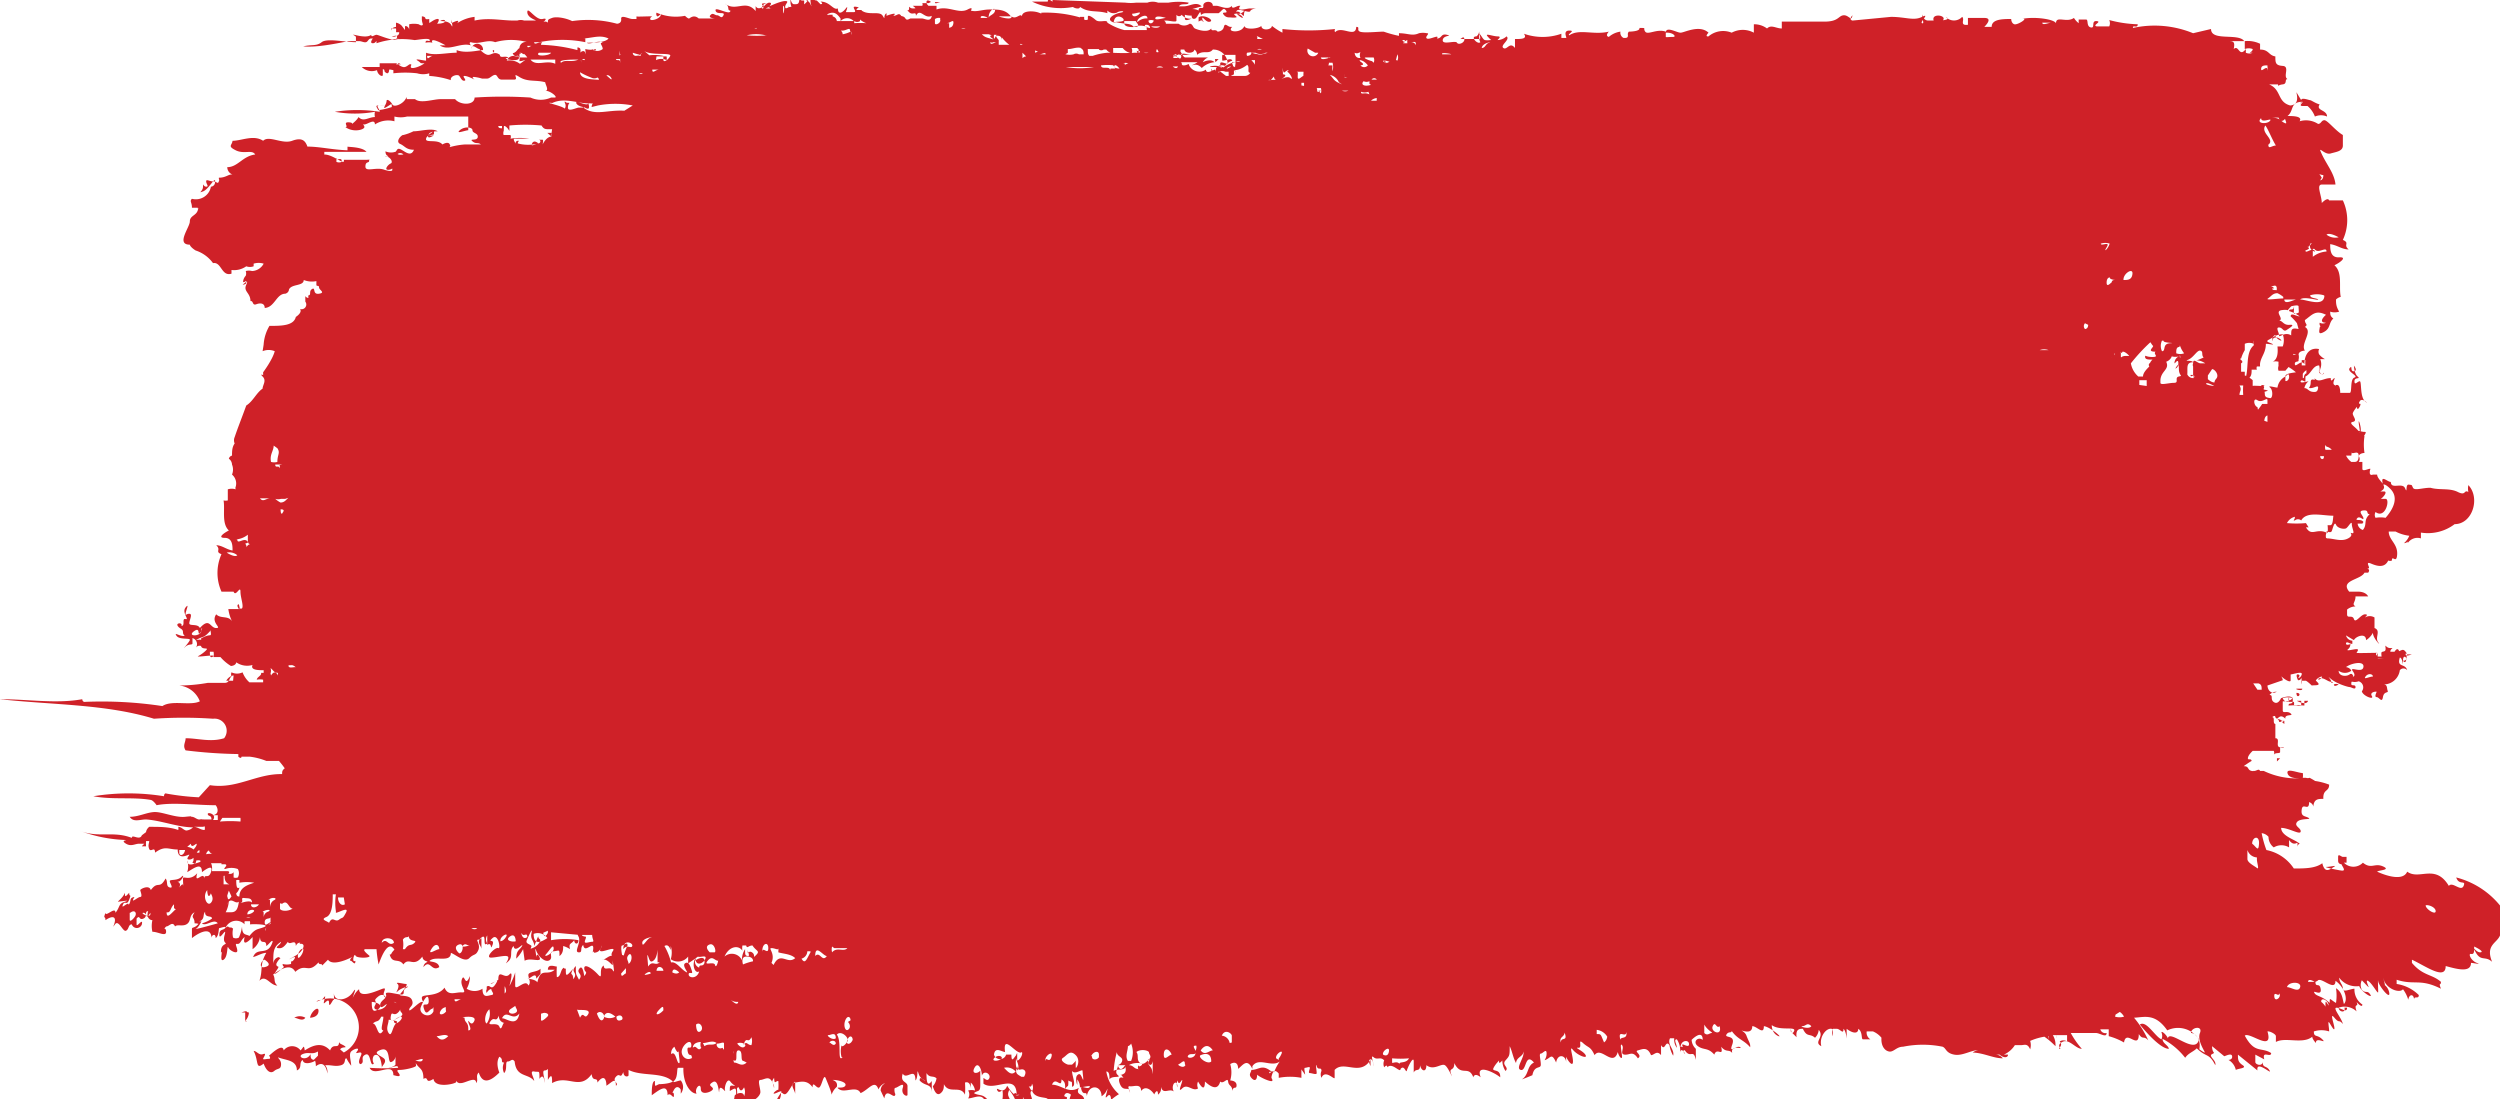 <svg preserveAspectRatio="none" xmlns="http://www.w3.org/2000/svg" viewBox="0 0 47.41 20.85"><defs><style>.cls-1{fill:#cf2128;}</style></defs><title>Asset 1</title><g id="Layer_2" data-name="Layer 2"><g id="Layer_1-2" data-name="Layer 1"><path class="cls-1" d="M47.41,17.74c-.06.15-.28.18-.15.5-.13-.12-.21,0-.31-.18s0,0,.08,0,0-.06-.11-.11c0,.11,0,.15-.06.14s0,.13.11.17-.07,0-.11,0c0,.2-.29.11-.48.06,0,.28-.38,0-.64-.12v.06c.21.25.38.21.55.36,0,.08-.05,0,0,.13-.4-.2-.5-.06-.84-.17,0,0,0,0,0,.08a.76.76,0,0,1,.42.21c0,.09-.09,0-.09.09,0-.11-.09-.12-.11,0a.61.61,0,0,0-.1-.2c-.06.08-.3,0-.36-.17s.06.16,0,.1.08,0,.1.14-.2-.14-.21-.22,0,.14,0,.2-.1-.14-.18-.2,0,.1,0,.11-.1-.1-.13-.13a.2.2,0,0,0,0,.18c.08.08.1,0,.16.09s-.17-.05-.21-.16a.4.4,0,0,1-.38-.16c0,.09.07.13.07.21s.15,0,.22,0a.34.34,0,0,0,.15.3c0,.06-.07,0-.11-.05.05.12-.06,0,0,.18a.33.33,0,0,0-.34-.07c0,.08.14.11.11,0s0,0,0,0l.05,0c0,.11-.12,0-.2,0s.1.2.12.31c-.08-.1-.06,0-.16-.12s0,.13,0,.2-.07-.07-.1-.11,0,.1,0,.17a.47.47,0,0,0-.29,0c0,.12.06.05.16.15s-.13-.06-.12.07c0,0-.07-.07-.07-.12-.18.15-.51,0-.69.1,0,0,0-.07,0-.11s-.12-.1-.16-.09c.12.41-.34,0-.43.08.19.35.31.21.5.33,0,.1-.18-.06-.13.12L42.77,20c0,.05,0,.09,0,.14s.13.09.14,0c0,.12.07.06.13.16s-.26-.21-.23,0L42.44,20c0,.09,0,.14.09.2s-.08.06-.13.09a.29.29,0,0,0-.14-.19s.08,0,.07-.07-.13,0-.15,0l-.23-.19c0,.15.08.11,0,.15s.09.12.06.21c-.12-.24-.17-.14-.35-.32-.07.07-.16.09-.22.18a1.34,1.34,0,0,0-.43-.36c0,.09.11.12.12.19-.15,0-.42-.3-.55-.46.12-.09.29.23.41.28a.16.16,0,0,0,0-.13c0-.05.14.09.12.13,0-.23.53.32.59,0a.47.47,0,0,0-.6-.17c-.23-.33-.43-.25-.63-.24a1.85,1.85,0,0,1,.27.43c-.09-.1-.1,0-.18-.12,0,.31-.24-.1-.28.16a1.2,1.2,0,0,0-.29-.12c0-.05,0-.08,0-.13l-.1,0-.06,0a.1.1,0,0,0,.12.07c0,.1-.13,0-.2,0l-.1,0h-.38a1.62,1.62,0,0,0,.21.3c-.12,0-.24-.2-.37-.13s0,.13-.05.13.08-.06,0-.14a.13.13,0,0,1,.14,0c0-.14,0-.12,0-.12a0,0,0,0,0,0,0H39s0,.07,0,.06a.18.18,0,0,0,0-.06h-.07a.36.36,0,0,1,.05.21,1.43,1.43,0,0,0-.21-.18,1.1,1.1,0,0,0-.27.08.27.27,0,0,1,0,.16c-.05-.12-.11-.08-.17-.08h0c-.06,0-.06,0-.12,0A.47.47,0,0,1,38,20l.08,0c0,.06-.08.07-.16,0l-.07,0s.08,0,.13.07c-.18,0-.35-.1-.57-.11a.3.3,0,0,1,.24-.05l-.1,0c-.17,0-.33.12-.49.09s-.15-.12-.22-.15a1.88,1.88,0,0,0-.75,0c-.13,0-.18.11-.27.09s-.15-.12-.14-.26a.42.42,0,0,0-.16-.12H35.4a.15.15,0,0,0,.07.15s-.1,0-.14,0,0-.14-.09-.2c0,.11-.12.08-.22,0,0,.06,0,.11,0,.17s0-.11-.06-.17h0c0,.12-.06,0-.13,0h-.07s0,.09,0,.14a.16.16,0,0,1,0-.13c-.11-.06-.27.14-.22.32-.16-.08.07-.17-.05-.31,0,0,0,.08-.07.15-.1-.09-.15,0-.23-.17-.06,0-.14,0-.12.16l-.11-.11c0-.15,0,.11.06,0s-.26,0-.42-.12h0c0,.1.05.18.13.21s-.17-.18-.28-.19c0,.18-.13,0-.22,0,0,.15-.15.1-.24.07s.09,0,.13.11.08.15.07.22c-.12-.14-.24-.15-.35-.31,0,.05-.06,0-.1.07s.18,0,.11.19.08,0,.15.05-.19-.06-.15.11c-.06-.08-.11,0-.21-.12.05.21-.08,0-.13.15-.12-.14-.2-.08-.31-.16s0-.19.09-.12c0-.18-.15-.06-.21,0a.25.25,0,0,0,.08.17c0,.08,0,.09,0,.21-.05-.23-.1,0-.22-.2s.08,0,.09-.09-.12-.09-.15,0,0,0,.06.07-.06,0,0,.09-.06-.16-.08,0a.37.37,0,0,0-.06-.26c-.07,0,0,.09,0,.16a.26.26,0,0,1-.05-.18s0,0-.08,0c-.06.12.09.21.06.33a.56.56,0,0,1-.07-.2c-.08-.11-.08.13-.16,0,0,.07,0,.13,0,.19-.08-.1-.13,0-.19,0-.07-.17-.17-.11-.25-.09s.1.09,0,.15c-.1-.15-.15-.06-.25-.07s0-.12-.05-.18,0,.16,0,.22-.06,0-.08-.09c-.09.3-.32-.12-.44.06-.08-.17-.11-.13-.22-.23s0,.1-.09.09.1.06.14.14-.16,0-.24-.1,0,.11,0,.22-.09,0-.13-.09l0,.11c0-.14-.16-.18-.19,0-.08-.18-.1-.1-.18-.06s0,0,0-.11-.07,0-.11,0,0,.12,0,.21-.12,0-.16.2,0,0,0,0-.14.06-.2.08c.14-.09.09-.25.23-.32-.17-.2-.14.17-.25.14s.08-.24.05-.35c0,.1-.13.1-.14.22-.06-.11-.07-.22-.12-.32,0,.18,0,.18-.08.27s.08.13,0,.2a.37.37,0,0,1-.06-.2s-.08.1-.06,0c0,0-.08.08-.11.15s.14,0,.13.17c-.09-.08-.48-.28-.37,0,0,0-.11-.1-.14,0-.09-.24-.23,0-.36-.27,0,.17-.11.07-.06.21s-.05-.13-.12-.17-.21.11-.35,0c0,.15-.1.11-.12,0,0,.14-.08.05-.12.14,0-.09,0-.09,0-.21s-.11.1-.13.17-.05-.15-.14,0c0,0,0-.09,0-.13s.13,0,.18-.1a1.76,1.76,0,0,1-.32,0s0,.05,0,.08.14-.07.16.09-.15-.11-.25,0c0,0,0-.07-.06,0a.16.16,0,0,1,0-.13c-.07-.08-.13,0-.2-.06s0,.1,0,.16,0-.13-.06-.12,0,.12,0,.13,0-.08,0-.12c-.2.32-.5,0-.68.19,0,.05,0,.1,0,.15s-.18-.17-.25,0a.16.16,0,0,1,0-.13c0-.09-.06,0-.09-.09s0,.09,0,.13-.09,0-.13,0,0-.07,0-.1-.06,0-.09,0,0,.08,0,.13l-.07-.1c0,.06,0,.1,0,.16a1.15,1.15,0,0,0-.43,0l0-.08s-.08-.11-.12,0,0,.08,0,.13-.24-.06-.29-.11c0,.11-.05.13-.11.06s0-.1,0-.15c.14,0,.19-.1.34,0s0,0,0,.05.06-.07.09,0a.83.83,0,0,1,.11-.21c-.16.12-.4-.09-.52.09,0,0,0-.05,0-.08s0,.1,0,.13c-.1-.21-.18-.07-.27,0,0-.14-.09-.13-.15-.09a.55.55,0,0,1,0,.31s.12,0,.12.09-.06,0-.08.11c0-.11-.07-.09-.08-.18s-.09.06-.15,0c-.05.19-.19.09-.29,0,0,.16-.05.14-.13,0a.15.15,0,0,0,0,.13c-.1.07-.2-.1-.3,0s0-.1,0-.15-.06.13-.09,0a.16.16,0,0,0,0,.13s0-.14-.07-.07a.15.15,0,0,0,0,.15c-.08-.07-.21.07-.24-.09,0,.05,0,.1-.06.15,0-.15-.08,0-.07,0s-.14-.22-.25-.07c0-.15-.14-.08-.21-.09s0,.08,0,.13c0-.16-.12,0-.19-.17s.08-.14.1-.08-.07-.11-.09-.1.07,0,.09-.05,0-.08,0-.12-.08.16-.14,0c0,.06-.07.12,0,.18s-.11,0-.16.08c0-.07,0-.15-.06-.15a.73.73,0,0,0,.24.43.9.9,0,0,0-.15.11s0-.15-.07-.07,0-.08,0-.13,0,.06-.11.13c0-.21-.24-.24-.28,0,0-.12-.06,0-.1-.12s.1,0,.15-.05-.12,0-.18,0a.25.25,0,0,0-.05-.15c0-.06,0,.08,0,.1s-.05-.13,0-.18.07,0,.1.07,0-.1,0-.15-.14.08-.2,0c0,.1.09.28,0,.3,0-.14,0-.07-.07-.12,0,.15,0,.07-.06.16,0-.1,0-.13-.07-.18,0,.19-.11-.07-.18.1.18,0,.31.18.51.06-.08.17.13.08.1.28,0,.05,0,0-.07.08,0-.17-.15,0-.18.05,0-.15-.06-.13,0-.28,0,0-.08-.07-.12,0s.12,0,0,.13.06-.07.09,0,0,.08,0,.13c-.08-.17-.11,0-.13.08,0-.21-.19-.07-.28-.12s0-.07,0-.13-.26,0-.3-.18c-.06.06,0,.12,0,.18s.16,0,.24,0a.26.26,0,0,1,0,.2c0-.05,0,0-.06,0a.18.18,0,0,1,0-.1c-.09.15-.31,0-.35-.15,0,.26-.11.12-.16.3,0,0,0,0-.07,0,0-.14.07,0,.09-.1s0-.17-.12-.33c-.07.14.05.14,0,.25s-.06,0-.13-.07a.58.58,0,0,0,0-.18s-.07.08-.1,0,.12.11.19-.08c.07.11.14.2.21.18s-.06,0-.09,0,.06-.09.06,0c0-.44-.42-.06-.63-.22,0,0,0-.07,0-.1s.07.08.11,0-.1-.17-.14-.05c0-.12-.07-.28-.14-.15s.08.11.11.05c0,.15,0,.14,0,.28s-.05.09-.12.15c.1.06.17,0,.28.15-.07.12,0,.12-.1.2,0-.08.07-.17,0-.25s-.2,0-.29,0a.14.14,0,0,0,0-.15.25.25,0,0,1,.13,0,.25.25,0,0,0-.08-.15s0,.07,0,.1,0-.14-.11-.1a1.55,1.55,0,0,1,0,.23c-.09-.19-.3,0-.4-.2,0,.06,0,.12-.06.17s-.11,0-.15-.13a.29.29,0,0,0,.07-.15c-.06-.06-.13,0-.19-.1,0,.1,0,.29.1.15,0,.07,0,.15,0,.22,0-.18-.12-.11-.23-.23,0-.1.06,0,.1,0s-.08,0-.12-.13,0,.08-.06.13c0-.27-.17,0-.24-.13-.06.18.1.14.09.25s0,0,0,0,0,.1,0,.15-.13,0-.09-.13-.1,0-.14,0,0,.16,0,.1c0,.17-.17-.14-.21.1l-.07-.15s0-.08.06-.12-.06,0-.1.1c-.07-.2-.18,0-.34.07-.07-.15-.29,0-.4-.07s.07,0,.11-.07-.15-.11-.22-.11.09,0,.06.13a.35.35,0,0,0-.1.15c0-.05-.07-.21-.11-.31s-.07.13-.12.17-.13-.14-.13,0c-.1-.14-.21-.11-.33-.09s0,.15,0,.22,0-.15,0-.22-.09.12-.15.19-.08,0-.12,0a.25.25,0,0,1-.08.2s0-.11,0-.08,0,0,.07-.1-.08,0-.12,0,.07-.09.08-.07a1,1,0,0,0,0-.17c-.06,0-.07.08-.08-.06-.08.11,0,.09,0,.17s0-.06-.06-.13-.14,0-.2,0,0,.15,0,.23-.16.22-.23.14c-.08.15-.11.23-.24.23,0,0,.1,0,.11-.14s-.08,0-.13,0,0-.1,0-.15.18-.11.18,0a.21.21,0,0,0,0-.17s-.06.13-.1,0c-.07,0,0,.1-.05.15,0-.15,0-.15-.12-.08,0-.1,0-.11.07-.1s0,0-.06-.08-.12.11-.1.17-.1-.14-.11,0,0-.23-.12-.16,0,.08,0,.13-.23.14-.23,0-.13,0-.08.09c-.12,0-.26-.2-.25-.49,0,0-.07,0-.1,0s0,.17-.07.24.07,0,.12,0a.2.2,0,0,1,0,.25s0-.05,0-.07-.07-.11-.13,0,0,0,0,.1-.06-.07-.12,0c0-.24-.17-.09-.3,0,0-.09,0-.27.06-.27,0,.13,0,.09.08.06s0,0,0,0,.18,0,.26-.05c-.2-.19-.58-.09-.84-.22,0,0,0,.07,0,.1s-.09.05-.1-.06c-.06.15-.06,0-.14.09s.07.12,0,.17c0-.17-.07-.07-.18,0,0-.13-.05-.22-.17-.06,0-.12-.09,0-.11-.16-.23.32-.45,0-.75.17,0-.11,0-.2-.08-.06,0-.06,0-.12,0-.18s0,0-.06,0,0,.14,0,.22,0-.21-.1-.06c0-.18,0-.12-.1-.14s0,.12,0,.18c-.11-.15-.34-.06-.37-.37-.05-.07-.07,0-.13,0s0,.15-.07.22a.22.22,0,0,1,0-.2c-.08,0,0-.06-.09-.11-.08.12,0,.3,0,.3s0,.07,0,0c-.13.13-.31.26-.39,0-.07.06,0,.14-.05.2,0-.14-.2,0-.29,0s0-.08,0-.13,0,.08,0,.12,0,0,0-.1,0,.07,0,.1-.13,0-.09-.11,0,0,0,0,0,.07,0,.1-.4.13-.43-.06c-.17.11-.08-.06-.19,0,0-.2-.07-.18-.14-.29s.08,0,.12-.06-.1,0-.12,0,0,.07,0,.1-.21.08-.31.08,0,.06,0,.1-.1,0-.12,0c0-.27-.36.05-.45-.14a4,4,0,0,0,.54,0c0-.07-.11,0-.17,0s.08,0,.12-.06l0-.16s0,.08-.08.11,0-.3-.2-.23.06.12.08.19-.07.11-.06.17,0-.35-.15-.25a.14.14,0,0,0,0,.15c-.08.08-.05-.22-.16-.17s0,.14-.09.18,0,0,0,0-.07,0,0-.15-.14,0-.07-.09-.06-.05-.11,0,0,.19,0,.27a.8.8,0,0,1-.09-.14c-.05,0,0,.1-.1.13s-.17,0-.26,0,0,0,0,.13,0-.28-.22-.11c0,0,0-.16-.05-.11s0,0,.09-.09l0-.08c-.12.07-.17,0-.29.05s.07.15.15,0c0,.06,0,.11.08.11s-.21.14-.23,0c-.08.06,0,.15-.11.2,0-.18-.17-.19-.3-.23s0,0,0,.11-.06.07-.13.13-.15,0-.2-.14c-.16.13-.09-.05-.19-.24.06,0,.1.09.18.06s0,.07,0,.09.06,0,.11,0,0-.07,0-.06.26-.26.28-.1a.2.2,0,0,1,.32,0c.06-.06.06-.12.08,0,.2-.13.35-.14.48,0,.06-.16.17,0,.17-.17,0,.05.06.05.11.09s-.05,0-.09.06l.07.06A.15.15,0,0,0,6,19c.06-.07.08,0,.14-.08s0,.06,0,.1.1-.12.1,0,.08-.09.09-.06,0-.11,0-.14c0,.2.26.15.36,0s0,.08,0,.1,0,0,0,0,.05-.11.12-.16c0,.17.27.06.42,0s0,.07.06.14,0-.1-.12,0,0,.06-.06.17.15.1.21,0-.1.1-.11,0,.14-.13.11-.21.2,0,.29,0,0-.08.1-.13-.1,0-.17.07.06-.09,0-.14.11,0,.16,0-.06.13-.11.19.17,0,.22.11-.05.13-.05.19S7.94,19,8,19s0,0,0-.08.29,0,.43-.19c.07.17.21.08.33.09s-.05-.12,0-.25.06.18.15-.06a.44.44,0,0,1-.06.24.28.28,0,0,0,.3,0c0,.19.1.13.17.12s0-.07,0-.1-.06,0-.09.06a.07.07,0,0,1,0-.07l0-.05c.07-.05.08.09.17-.05s-.06,0-.09,0,.1-.05.14-.08c0-.22.12,0,.21-.1s0,.22,0,.22.07-.12.11-.26c0,0,0,0,0,0s0,.13,0,.25.2-.14.25,0c.06-.06,0-.13,0-.2s.17-.05.23-.12l0,.1-.08.09c0-.14-.11,0-.16,0s.14,0,.18.07c.07-.3.18-.11.33-.24,0,0-.07,0-.13,0,0-.12.13-.06.17-.06a1.36,1.36,0,0,0,0,.2c.07,0,.07-.12.11-.16s0,0,.06,0c0,.15,0,.16.14,0-.08.16,0,.05,0,.2.11-.13-.07-.13.05-.25,0,.18,0,.14.06.26.09-.11-.05-.12,0-.2s.08,0,.1.13c.08-.1,0-.06,0-.15s.15,0,.26.12,0-.11.11-.17c0,.12.12,0,.17.09s0-.13,0-.2,0,0,0-.06,0,.1,0,.15-.09-.12-.2-.09c.07,0,.15-.11.2-.06s-.07,0,0-.1-.14,0-.21,0,0-.06,0-.1,0,.09-.1.12,0-.05-.07,0c.06-.3-.15.06-.18-.14-.07.06,0,.15-.09.14s.06-.19,0-.3.07,0,.12,0,0,.06,0,.1.09,0,.14,0,0-.05,0-.13l-.19,0s0,.08-.05.07a.28.28,0,0,0,0-.07l-.54-.05c0,.05,0,.1,0,.15a1.56,1.56,0,0,1,.52,0c0,.09-.08.08-.08,0-.06.08-.11.05-.08.17a.45.45,0,0,0-.13-.06c0,.06,0,.14-.07.19,0-.14,0-.1-.11-.09s0,.12-.08.17-.21-.07-.25-.18,0,.08,0,.12,0-.12.06,0-.17,0-.28.07L9.92,18a.73.73,0,0,1-.13.18c0-.17.07-.16.11-.24s-.14.15-.16,0c-.09.09,0,.2-.1.29s0,0,0-.07-.21,0-.33,0,.09-.21.14-.18,0-.29-.11-.19.05,0,0,.13,0-.07-.1,0c0-.1,0-.13,0-.18a.13.13,0,0,0,0,.15c-.1.09,0-.2-.11-.11s0,.15,0,.22,0-.12,0-.18,0,0-.06,0,.05.09,0,.2-.08.06-.17.15-.26-.07-.35-.1c0,.18-.25.07-.37.13s.13,0,.15.14c-.15.1-.17-.16-.3,0,0,0,0-.06.06-.09s-.07,0-.08-.11c-.17.22-.25,0-.36.15-.09-.13-.21,0-.26-.19.05,0,0,0,.09-.09-.11-.18-.23.08-.3.28A2.18,2.18,0,0,1,7.14,18c-.07,0-.12,0-.2,0s0,.07.06.12-.24.06-.26,0-.08.15,0,.1c0,.11-.06,0-.09,0s0-.06.06-.09-.38.23-.49.07l-.11.11c0-.05-.06,0-.07-.06-.2.23-.24,0-.44.18-.08-.15-.24-.08-.42.05.05.09,0,.14.08.21-.14,0-.22-.22-.34-.09.07-.2,0-.31.13-.53-.08,0-.17.06-.25.08.08-.21.28,0,.37-.29,0-.06-.08.06-.12.08,0-.15-.11,0-.12-.17a.33.33,0,0,1-.14.23c0-.12,0-.15,0-.23-.07.08-.2.19-.15,0-.07.05-.08.14-.14.13s0,.06,0,.13-.14,0-.17-.06,0,.17-.09.23,0-.23-.05-.13c0-.06,0-.12.07-.16s-.05,0,0-.18-.1.12-.1,0,.07-.08.11-.13-.09,0-.11,0,0,.14-.07.19c0-.1-.08-.06-.08,0,0-.2-.19-.14-.37,0,0-.05,0-.12,0-.17s.05,0,.14-.12,0,.08-.06.11.27-.06.41-.1c-.07-.1-.23.07-.3,0a.6.6,0,0,0,.19-.09c0-.07-.14,0-.13-.13-.05.06,0,.13-.1.18s0,0,0-.08,0,.08,0,.12,0,0-.1,0c0-.14-.08-.08,0-.21-.11.06-.06.16-.14.22s-.19,0-.23.05c-.05-.11-.11,0-.17,0-.07.08,0,0,0,.1s-.15,0-.26,0a.5.5,0,0,1,0-.22c-.05,0-.12-.05-.08-.17-.08,0,0,.1-.09.14s-.06-.08-.13,0,0-.12,0-.13,0,.17,0,.24.13-.14.1,0a.1.1,0,0,1-.19,0c-.07,0-.05.09-.11.12s-.14-.22-.21-.12,0,0,0-.08-.08-.07-.18,0c0-.1-.05,0,0-.14,0,.09.19-.13.19,0,.09-.11.05-.17.18-.21s-.11,0-.13,0,.09-.07.13-.17c0,.08,0,.09.08,0,0,.1.05,0,0,.13s-.08,0-.12.1.11-.08.11,0c.06-.08,0-.13.11-.15-.09.15.06,0,.11,0s0-.11,0-.13.17-.11.2,0c.14-.19.16,0,.28-.22.05.06,0,.15.08.17s0-.08,0-.12.14,0,.22-.08,0,.09-.06.09.1,0,0,.14.08-.14.09-.08,0-.06,0-.12.13.06.27-.1c-.07.25.15-.09.13.13,0-.15.08,0,.13-.15s-.08-.07-.17,0c0-.2-.16-.07-.28,0a.34.34,0,0,0,0-.22c0,.25.51-.25.47.2.09,0,.17,0,.28,0s0,.09-.06.09l0,.16s.06,0,.1,0-.08,0-.08-.14.1,0,.17-.09l0,.1a.11.11,0,0,0,.08,0,.16.16,0,0,0,0-.16.35.35,0,0,0-.24,0c-.06,0,.07-.07,0-.09H4.2s0,.09,0,.15,0-.07,0-.17H4l0,0s0,0,0,0H3.86v0h0l-.06,0,0-.05h0a.15.15,0,0,0-.08,0s0,.08-.05.05,0,0,0-.07,0,0-.08,0,0-.07,0-.09-.22.13-.22-.1c-.18,0-.24-.08-.43.06,0-.13-.08,0-.11-.07s0-.11,0-.15l-.06,0a.53.53,0,0,0,0,.1s0,0-.08,0A.27.27,0,0,1,2.74,16l-.1,0c-.08,0-.15.06-.25,0s0-.06,0-.07a2.73,2.73,0,0,1-.89-.18c.37.15.64,0,1,.14,0-.08.15.06.19-.05s0,0,0,0l.08-.06s0-.05.06-.1c.21,0,.38,0,.55.06a.12.12,0,0,0,0-.06c.06,0,.1.06.15.07h0s.07,0,.13-.06a.09.09,0,0,0,0,0c-.28,0-.6-.13-.89-.15-.12,0-.24.06-.31-.05.17,0,.31-.08.46-.09s.4.11.59.09.08,0,.13,0,.1.06.15.05,0,0,.09,0l.13,0c0-.09-.06-.05-.07-.1s.18,0,.1.11l.09,0h0s0-.06,0-.09.07,0,.12,0l-.08.12a2.3,2.3,0,0,1,.39,0,.29.29,0,0,0,0-.07l0,0,0,0-.43,0a0,0,0,0,0,0-.05c-.06,0-.08,0-.12,0,.15,0,.13-.13.08-.19-.37,0-.82-.06-1.12,0,0,0-.06-.09-.11-.1-.34-.06-.72,0-1.09-.07a4.18,4.18,0,0,1,1.34,0s0-.07.05-.05a4.7,4.7,0,0,0,.61.07l.21-.23c.51.08.88-.22,1.37-.21,0-.05,0-.07.05-.11a1.64,1.64,0,0,0-.11-.14c-.08,0-.16,0-.24,0a1.24,1.24,0,0,0-.31-.08v0s0,0,0,0H4.58s0,.05-.06,0v-.05a9.11,9.11,0,0,1-1-.07c-.06-.09,0-.15,0-.23.24,0,.47.08.73,0a.23.23,0,0,0-.21-.37,8.17,8.17,0,0,0-1.12,0C2,13.35,1,13.37,0,13.26c.55,0,1.06.09,1.56,0,0,0,0,.06.06.05a7.67,7.67,0,0,1,1.46.08c.18-.12.53,0,.71-.09A.47.47,0,0,0,3.4,13a3.24,3.24,0,0,0,.54-.05c.09,0,.22,0,.32,0s.08-.09.13-.12a.11.11,0,0,1,0-.08.24.24,0,0,0,.21,0,.48.48,0,0,0,.13.19s0,0,.08,0a0,0,0,0,1,0,0l.05,0h.13l0-.05a.29.29,0,0,0-.12,0c0-.05.1-.08.08-.13H5l0-.05c-.09,0-.26,0-.21-.1a.36.36,0,0,1-.31-.05s0,.06-.1.07a.85.85,0,0,1-.2-.17s-.07,0-.08,0h0l-.05,0a.28.28,0,0,0,0-.1l-.07,0c0,.07,0,.13.06.09s-.19,0-.26,0,0,0,.11-.1-.08,0-.08-.12a.18.18,0,0,0,0-.12C4,12,4,12.09,4,12a.06.06,0,0,1,0-.05c-.14.16-.14.11-.25.17s.11-.05.1.07-.07,0-.14.1a.12.12,0,0,0-.06-.19s0,.06,0,.1-.07,0-.14.07.07-.08.09-.13-.19,0-.25-.08.05,0,.12,0,0,0,0-.07-.06-.06-.1-.12.1-.07.07,0c.08,0,0-.15.08-.13s-.08-.12,0-.22,0,.07,0,.12,0,0,.07,0,0,.12,0,.18.16,0,.2.09c.19-.21.19,0,.31,0s-.11-.1,0-.26c.1.1.25,0,.32.17h0a.76.76,0,0,1-.09-.27c.08,0,.14,0,.23,0s0-.2,0-.33-.09.11-.13,0,.05,0,.05,0,0,0-.05,0-.15,0-.23,0a.87.87,0,0,1,0-.71c-.13-.05,0-.08-.1-.17.11,0,.19.08.31.1,0-.09,0-.24-.15-.24s0-.1.08-.14c-.14-.13-.07-.39-.1-.57a.17.17,0,0,0,.08,0c0-.07,0-.12,0-.21a.24.24,0,0,1,.15,0,.06.06,0,0,1,0-.05h0a.27.27,0,0,1,0,0,.06.06,0,0,0,0,0A.22.22,0,0,0,4.4,9a.25.25,0,0,0,0-.19s0,0,0,0,0-.07-.06-.11h0a.08.08,0,0,1,.06-.06c0-.08,0-.16.05-.23a.15.15,0,0,1,0-.12h0c.06-.18.13-.35.22-.6.13-.08.19-.24.31-.32,0-.07.08-.15,0-.23s.06,0,.07,0-.06,0-.06,0,0-.08,0-.08.18-.24.22-.4a.3.3,0,0,0-.23,0h0S5,6.54,5,6.53a.79.79,0,0,1,.11-.35c.22,0,.46,0,.5-.17,0,0,0,0,0,0s.13-.08.08-.15a.09.09,0,0,0,.1-.14s0,0,0-.07,0,0,.06,0a.09.09,0,0,1,0-.05s-.06,0,0,0,0-.08.07-.12,0,.11.13.09,0-.07,0-.12S6,5.44,6,5.4s0-.06,0-.09l.07,0s0,0,0,0l0,0v0s0,0,0,0a.42.42,0,0,1-.31,0c0,.12-.23.07-.28.18l0,0s0,.06-.07.08c-.17,0-.2.26-.39.27,0-.09-.08-.1-.16-.07s-.05-.07-.11-.06c0-.16-.14-.18-.08-.31s-.06,0-.07,0,.08,0,.07-.05,0,0-.06,0a.18.18,0,0,1,.05-.12.13.13,0,0,0,0-.09.23.23,0,0,1,.12,0A.26.26,0,0,0,5,5a.32.32,0,0,0-.19,0,0,0,0,0,1,0,.05.2.2,0,0,1-.14,0,.4.4,0,0,1-.28.07v.07c-.19.06-.19-.23-.35-.2a.66.66,0,0,0-.33-.24s-.1-.06-.11-.11c-.27,0,0-.33,0-.44s.12-.11.15-.21,0,0,0-.05H3.64c0-.11-.05-.12,0-.17A.29.29,0,0,0,4,3.54s0,0,0,0,.08,0,.08-.1-.12.15-.23.19,0,0,0-.09,0,0,.06,0,0-.05,0-.1.06,0,.13,0,.09.06.11,0,0,0,0-.07c.14,0,.18-.07.26-.06a.15.15,0,0,1-.1-.14s0,0,0,0c.2,0,.29-.21.53-.24-.06-.1-.21,0-.37-.08s-.07-.09-.06-.18c.17,0,.4-.12.58,0,.11-.11.36.07.55,0s.25,0,.29.11c.23,0,.47.06.76.07,0,0,0-.08,0-.07s.28,0,.36.1c-.27,0-.52,0-.8,0,0,0,0,0,0,.05.18,0,.4.23.37.1,0,0,.09,0,.15,0s.17,0,.28,0S7,3,7,3.05s-.07,0-.07.11.21,0,.36.06,0,0,0,0,.15.05.15,0,0,0-.08,0,0-.1.05-.12,0-.13-.11-.14a.07.07,0,0,0,.07,0s-.06,0-.06-.09a.26.26,0,0,0,.21,0c0,.09.1.06.13.06a.08.08,0,0,0-.12,0c0-.08-.06,0,0-.09s.24.2.32,0c-.15,0-.17-.07-.26-.11s0-.15.05-.17v0s0,0,.07,0,0,0,0,0,0,0-.06,0a.9.9,0,0,0,.19-.07c.14,0,.35-.07.46,0-.05,0-.16,0-.18.08s.1,0,.11,0-.1,0-.13,0,0,0,0,0,.14-.07.13-.12,0,0,0,0,0,.06,0,.09-.13,0-.15.09.22,0,.31.11c0,0,.11-.07.14,0s0,0,0,.05a1.42,1.42,0,0,1,.28-.05h.31c-.06-.05-.09,0-.16-.06s.09,0,.1-.08-.1-.07-.1-.13-.15-.08-.24,0,.11,0,.16,0,0,0,0,0,0-.15,0-.26H7.72a.49.49,0,0,1-.24,0s0,0,0,.09a.46.46,0,0,0-.37.06c0-.12-.14,0-.2,0s0,0,0,.05-.21.11-.36,0c.07,0-.06-.1.07-.09s0,.07,0,.07.13-.08.18-.17c.09.1.19,0,.31,0a.23.23,0,0,1,0-.1,2.15,2.15,0,0,1-.76,0,2.74,2.74,0,0,1,.85,0c0-.06-.09-.12,0-.12A1.33,1.33,0,0,1,7.33,2H7.17c-.07,0,0,.06,0,.09a1.31,1.31,0,0,0,.26-.06c0-.08,0-.06-.1,0s0-.05,0-.11.08,0,.11.06.19,0,.25-.1,0,.06,0,.05,0,0,0-.05h.18v0c.11.09.34,0,.49,0-.08,0-.08,0,0,0h.27C8.73,2,9,2,9,1.85a8.13,8.13,0,0,1,1.06,0,.47.47,0,0,0,.39,0s0,0,.07,0-.08-.13-.18-.13c.08,0,0-.12,0-.16-.18-.05-.33,0-.49-.1s0,.05-.1.05-.14,0-.23,0-.08-.09-.13-.09-.1.07-.15.07l-.1,0v0S9.08,1.47,9,1.46s0,.05,0,.05-.13-.07-.19-.07.05.08,0,.09-.07-.05-.1-.09-.18,0-.16.08a1.61,1.61,0,0,0-.41-.08s0,0,0-.05a.39.39,0,0,1-.23,0s0,0,0,0a2,2,0,0,0-.45,0s0-.05,0-.07-.05,0-.08,0h0s0,.1-.06.06,0-.05-.06-.07h0s0,0,0,.06,0,0,0,.05-.1,0-.11-.09a.27.27,0,0,1-.29-.06c.1,0,.24,0,.37,0l.06,0,0,0,.12,0a.23.23,0,0,0,.11,0s0,0,0,0,0,0,0,.05-.19-.05-.32,0c0-.07,0-.05,0-.12h.37c-.05,0,0,.05.07.07s.12-.07.15-.05,0,0,0,.05.17,0,.26-.07c-.1,0-.05,0-.13-.05s.11,0,.16,0V1c.15.06.39,0,.58,0,0,0,0-.05,0-.05.17.07.42,0,.5,0A.07.07,0,0,0,8.94.93c0-.12.11,0,.15,0s0,0,0,0,.09.1.16.11.12-.08.23,0c0,.08.12,0,.16.06-.18,0,.2.09.2,0s-.06,0-.1-.06,0,0,.07-.09.08,0,.13,0-.07,0-.1.08l0,0s.06-.11.1,0A.11.11,0,0,1,10,.8a1.12,1.12,0,0,0-.61,0c-.15-.06-.3.05-.46,0,0,0-.05,0,0,.06-.2-.06-.42.12-.59,0,0,0,.11,0,.11,0S8.14.68,8.2.81a.29.29,0,0,0-.13,0c0-.08.09,0,.08-.05s-.24,0-.29,0a1.52,1.52,0,0,0-.72.06c0-.09,0,0-.07,0s0-.09,0-.09l0,0c-.06,0-.06,0-.1.05s-.1,0-.16,0-.13,0-.2,0C6.31.84,6,.9,5.75.88,5.91.84,6,.88,6.1.8s.44,0,.65,0c0,0,0-.06,0-.09S6.72.68,6.7.66s.24.08.34,0c0,.06.06,0,.1,0s.29.12.39.09-.14,0-.1,0,.1,0,.1-.05-.1,0-.1,0,.15,0,.14-.09H7.51a.27.27,0,0,0,0-.07H7.42s0,.06,0,.05,0-.07.09-.08l0-.08a.2.2,0,0,1,.11.06,0,0,0,0,0,0,0v0s0,0,0,0h0l.06.08h0s0,.06,0,.06,0,0,0,0,0-.08,0-.12.08,0,.08.06,0-.07,0-.11a.44.44,0,0,1,.18,0s0,0,0,0,.07.05.08,0,0,0,0,0A.32.32,0,0,1,8,.37,0,0,0,0,1,8,.31s.07,0,.07.05a.13.13,0,0,0,.07,0s0,.05,0,.07.08-.06.15-.07,0,.09,0,.09.15,0,.15-.05-.12,0-.08,0,.16,0,.2.08,0-.1,0-.11,0,.07,0,.07.19-.1.11,0A.76.76,0,0,1,9,.32S9,.38,9,.39c.27-.06.51,0,.75,0,0,0,0,0,0,0h.06a.2.2,0,0,1,.13,0h0v0c.07,0,.15,0,.21,0S10,.35,10,.23s.16.16.29.13,0,.07,0,.07a.07.07,0,0,1,.1,0c0-.06,0-.06.08-.09s.26,0,.38.06a2.11,2.11,0,0,1,.85.05s.09,0,.08-.09.15,0,.21,0,0,0,0,0h.08l0,0s0-.06,0-.05.18,0,.26,0,0,0,0,.05.18,0,.2-.07-.06.07-.08,0,0,0,0-.05a.92.92,0,0,0,.54.06s.06.06.08.05.09-.08.18,0h.07s.19,0,.23,0-.13,0-.08-.06.08,0,.13,0,.08.08.12,0-.13,0-.15-.09.29.11.28,0a0,0,0,0,0,0,0c-.07,0,0-.08-.1-.13.21.16.39-.09.58.14,0,0,0,0,0-.07s0,.06.12,0,0,0,0-.07a.23.23,0,0,1,.12,0,.09.09,0,0,0-.12.09c.08,0,.13,0,.18,0h0l0,0c-.07,0,0-.05-.11,0s0-.11.07-.11,0,.07,0,.07.21-.1.3-.1,0,.05,0,.11.06,0,.1,0,0,0,0-.11,0,.06.07.06.09,0,.1-.09.09,0,.08,0,.09,0,.13.09,0,0,0-.07.06,0,.12,0l.07.07s.07,0,0-.05c.18,0,.24.17.33.13,0,.13.09.08.15,0s0,.07,0,.07.09,0,.15,0,0-.06,0-.09.09,0,.1,0a.08.08,0,0,0-.05.05s0,0,.1,0V.2c.14.1.34,0,.4.1s0,0,.07-.05a.11.11,0,0,1,0,.05s.24-.09.13,0c.08,0,.1-.07.15,0s0,0,0,.05,0-.06,0-.05.05,0,.08.05.08,0,.1,0,0,0,0,0,.13,0,.15,0-.06,0-.07,0,.07,0,.13,0,.17.08.19-.05c-.14.07-.22-.16-.3,0,0-.1-.06,0-.13-.07s0,0,0-.07,0,0,.07,0,.06,0,0-.05,0,0,0,0,.11,0,.12,0,.15,0,.33,0c0,0,0,.05,0,.07.22-.08.42.09.59,0s0,.1,0,.11,0-.06,0-.11c.15.07.25,0,.42,0s.3,0,.4.13c-.08,0-.18,0-.22,0s.26.09.23,0c.09.07.17-.07.2,0,0-.11.21-.11.32-.07s0,0,.07,0a2.34,2.34,0,0,1,.71.09s0-.06,0-.05,0,.09,0,.09,0-.06,0-.05a0,0,0,0,0,.08,0s0,0,0,.05a.07.07,0,0,0,.07,0s0,0,0-.05.08,0,.15.06S21,.36,21,.43a1.08,1.08,0,0,0,.32.14c.06,0,.16,0,.18,0h0l.25,0a.1.1,0,0,1,0-.06.34.34,0,0,0-.25,0c-.06-.07-.13-.05-.29-.08s.1,0,.1-.05-.14-.12-.18,0,.08,0,0,.05c-.19-.06,0-.17.12-.19s0-.05-.07,0A.17.17,0,0,1,21,.2s0,0,0,.05c-.2-.06-.35,0-.52-.12,0,.07-.17,0-.12,0a1.26,1.26,0,0,1-.79-.1c.08,0,.24,0,.3,0,0-.08.08,0,.09,0V0l1.38.05a.85.85,0,0,0,.21,0,.05.05,0,0,0,0,0h.21a.29.29,0,0,1,.2,0h.2a1.15,1.15,0,0,1,.38,0c0,.06-.15,0-.18.07l.09,0c.12,0,.23-.1.34,0l-.28.08v0a.23.23,0,0,1,.22,0c0-.1.1,0,.09-.09S23,0,23,.11s-.12,0-.16,0a.07.07,0,0,1,0,0c.09,0,.17,0,.23,0s.22.09.29,0c0,.08.09,0,.14,0s0,0,0,.05.15,0,.21,0,0,0,0,0,.05,0,.1,0-.08,0-.1.05-.23-.07-.26,0,.08.07.14,0,0,0,0,.07-.06-.06-.12-.06,0,.07.07.11,0-.07-.1-.07.05.06,0,.07-.09,0-.12,0-.08,0-.12-.06.1,0,.05-.07-.07,0-.14.05,0,0,0,0,.07.1,0,0l-.29,0,.05,0c-.1,0-.09.07-.1,0s-.06.08-.1.1-.08,0-.07-.07.1,0,.09,0a.39.39,0,0,1-.22,0s0,0,0,.07.12,0,.14,0a.2.2,0,0,1-.2-.07.06.06,0,0,1-.1,0s0,.07,0,.11-.13,0-.2,0,0,0,0,.06-.08,0-.13,0l0,0-.05,0,.36,0h0s-.06,0-.07,0,.19,0,.24,0l-.11,0a.18.18,0,0,0,.21,0c.06,0,.06.07.1.09s.24.09.31,0c0,.07.08,0,.12.06s0,0,0,0,.1,0,.12-.09.07,0,.13,0,0,0,0,.05.21.06.26-.07c0,.08.27.06.32,0,0,.1.2.08.2,0a1.2,1.2,0,0,0,.2.13l0-.07a4.68,4.68,0,0,0,1,0,.05.05,0,0,0,0,.06c.12-.13.39.12.4-.1.08,0,0,.06.07.09s.34,0,.45,0a2.2,2.2,0,0,0,.29.08s0,0,0-.05c.17,0,.25.06.38,0a.11.11,0,0,0,0,0,.37.37,0,0,1,.15,0c.07,0-.05.07,0,.1s.25-.09.19,0c.1,0,.07-.1.19-.07s-.07,0-.08.1.24,0,.27.05.15,0,.14-.07-.06,0-.08,0,.15,0,.25,0,.06,0,.11,0,0-.07,0-.15A.13.13,0,0,1,28,.69c-.12,0,0,.13.05.12s0,0,0-.12.06.06.11.07.09,0,.11,0,0,0-.06-.07.1,0,.19,0,0,.06,0,.07a.27.27,0,0,0,.17-.07c.08.06-.13.17-.06.22s.12-.13.22,0V.74c.12,0,.24,0,.17-.1a1.07,1.07,0,0,0,.71,0V.72c.05,0,.07,0,.09,0s-.07-.14.06-.14-.05.07,0,.09c.19-.13.46,0,.75-.07,0,0-.08.08,0,.1a.42.42,0,0,1,.22-.1.11.11,0,0,0,.06.12c.06,0,.09,0,.08-.07A.07.07,0,0,1,30.89.6s0,0,0,0,.22,0,.2-.07c.15,0,.06,0,.11.07s.22-.06.39,0c0,0,0,.09,0,.1s.07,0,.14,0,0-.09-.14-.08c0-.13.21,0,.28,0s.36-.16.53,0c0,0-.08.08,0,.07a.43.43,0,0,1,.44-.07.44.44,0,0,1,.42,0V.46a.41.41,0,0,1,.25.08c.08-.08.17,0,.28,0V.41c.29,0,.54,0,.81,0s.26-.11.36-.12.15.13.17,0c0,0-.08.08,0,.1l.73-.07s0,.09,0,.1,0,0,0-.1c.28,0,.43.08.59,0s-.05.1,0,.12,0-.09,0-.15,0,.09.11.1h.11c-.05-.15.27-.1.17,0s-.12,0-.11,0,.3,0,.17-.07a.21.21,0,0,0,.31,0c.06.05-.06.17.11.15,0-.07,0-.06,0-.13.15,0,.17,0,.31,0s.07.1,0,.17h.14c0-.14.18-.15.37-.15,0,0,0,.08.06.1s.29-.13.14-.1c.23-.05.61,0,.65.08,0-.15.2,0,.34-.1a.4.4,0,0,0,.09.1s0-.07,0-.07.09,0,.14,0,0,.13.09.15,0-.13.11-.12-.09.08,0,.1H40a.15.15,0,0,0,0-.12,2.29,2.29,0,0,0,.54.08c0,.09-.1,0-.09.07a1.92,1.92,0,0,1,1.14.1l.34-.08c0,.24.52.07.63.23-.1,0-.22,0-.32,0,.11,0,.15,0,.12.15.1-.09.1.17.23,0,0,0,0,.07,0,.07A.15.15,0,0,0,42.72,1c-.12,0,0,0,0-.07a.21.21,0,0,0-.15,0c0-.06,0-.12,0-.15a.54.54,0,0,1,.29.05V.94c.17,0,.16.11.29.13,0,.12,0,.17.14.18s0,.2.09.25c-.06,0,0,.09-.09.1s-.09.05-.09,0,.07,0,0,0-.16,0-.17,0c.24.1.15.33.4.4,0,0,.09,0,.12-.07s0-.16,0-.18l.09.15c0-.06.15,0,.17,0s.1.06.18.08c-.08.12.14.1.14.23a.29.29,0,0,0-.23,0,.49.49,0,0,0-.14-.2s0,0-.09,0,0-.06,0-.08-.12.08,0,0c-.25,0-.16.17-.29.27.1,0,.29,0,.23.1a.42.42,0,0,1,.35.05c.06,0,.06-.07.12-.07s.21.2.35.28c0,.1,0,.09,0,.2s-.13.12-.23.15S44,2.81,44,2.85c.09.24.27.42.29.65-.09,0-.15,0-.26,0s0,.21,0,.35c0,0,.11-.12.14-.05s-.06,0-.06,0,0,0,.06,0,.17,0,.26,0a.89.89,0,0,1,0,.75c.14.06,0,.09.11.18-.13,0-.21-.08-.35-.1,0,.1,0,.26.17.25s0,.11-.09.15c.16.14.08.41.12.6a.19.19,0,0,0-.09.05c0,.07,0,.13.06.23a.27.27,0,0,1-.17,0c0,.05,0,.09.06.13-.09.08-.05.18-.17.25s-.1,0-.09-.07.07,0,.09,0-.11,0-.09-.1a.13.13,0,0,0,.12,0c-.13,0-.07-.09,0-.15-.2-.1-.26,0-.4.1,0,.08.07.08,0,.13.16.09-.09.32,0,.45,0,0-.11,0-.12.07a.21.21,0,0,1,0,.1s0,0,0,0,0-.07,0-.07,0,.06,0,.09-.08,0-.07.07.13-.11.18,0c0-.18.09-.33.28-.29a.11.11,0,0,0,0,.1.35.35,0,0,0,.11.09H44a.24.24,0,0,1,0,.19h0c0,.06-.06,0,0,.07s.06,0,.07,0,0,.06-.09,0a.25.25,0,0,0,0-.14c-.12,0-.15.16-.26.21v0s0,.06,0,.09-.07-.05-.09,0,.14,0,.15,0a.22.22,0,0,0-.08.13c.06,0,.08.06.15.07s.1,0,.11-.07-.07,0-.14,0,0,0,0-.11.11,0,.07-.08c.09.1.17,0,.31,0,0,.1.05,0,.07,0s-.05.1,0,.13,0,0,.05,0,.06.09.06.15,0,0,0,0,.13,0,.18,0,0-.26.09-.29-.15-.11-.09-.18,0,.07.08.06,0-.1,0-.11,0,.15.07.21-.06,0-.06.09.06,0,.1,0,0,.29.1.38-.05-.09-.1,0,.05,0,0,.1-.06,0-.05,0,0,0,0,0-.06.07-.08.12.1.15,0,.17.06.1.11.18,0-.11,0-.18.09.24,0,.19.06,0,.1,0,.05,0,0,.08-.07,0-.07,0,.06,0,.08,0a1.09,1.09,0,0,0,0,.32s-.09,0-.11.06a.09.09,0,0,1,0,.11l.07,0c0,.08,0,.07,0,.13s.11,0,.14,0,0,0,0,.07S45,9,45,9a0,0,0,0,0,.08,0c0,.11.25.23.06.32,0,0,0,0,.07,0s0,.1-.06.14,0,0,0,0,0,0,.09,0,0,.39-.19.25a.11.11,0,0,0,0,.11.54.54,0,0,1,.19,0c.14-.16.26-.38.09-.55s-.13,0-.15-.13.1,0,.16,0c0,.15.22,0,.27.12s0-.08.07-.07.05,0,.08.06.18,0,.33,0c0,0,0,0,0,0,.18.05.36,0,.52.08s.11-.05.2,0a.31.31,0,0,1,0-.13c.23.24.08.74-.26.74a.84.84,0,0,1-.64.16c0,.05,0,.06,0,.11a.22.22,0,0,0-.25.09c0-.06,0,0-.07,0a.37.37,0,0,0,.1-.14.74.74,0,0,1-.26-.08h-.13c0,.16.17.23.16.43s-.1,0-.1.12a.09.09,0,0,1-.07,0c-.06.13-.18.12-.32.06s0,.09-.06.09.06,0,0,.08,0,0,0,0l-.07,0c-.07.14-.47.14-.29.36.06,0,.13,0,.16,0s.15,0,.2.09c-.12,0-.16,0-.24,0,0,.12-.08.14,0,.19a.26.26,0,0,0-.16.06s0,0,0,.09.1,0,.13.09.13-.09.21-.09,0,.05,0,.06a.17.17,0,0,1,.18,0c0,.09,0,.14,0,.2.13.05,0,.18.07.27S45,12.11,45,12a.37.37,0,0,1-.13.14c0-.15-.2-.07-.23,0l-.15-.09s0,0,0,0a.13.13,0,0,0,.12.1s0,0,0,.05-.11-.06-.12,0,.13,0,.1,0,0,.06-.06.11.1,0,.16,0,0,.06,0,.07.29,0,.4,0c-.07,0,0,.09,0,.1s.08,0,.12,0-.05,0-.12,0,0-.06,0-.11,0,.08,0,.08.06,0,.07,0,0,0,0-.06.09,0,.08-.1,0,0,.09,0,0,0,0,.07l.08,0s.06-.11.09,0l-.06,0c.09,0,.12-.08.18,0s0,0,0,.05.11,0,.12,0-.07,0-.09,0,0,.22-.08.12c.14,0,0-.17,0,0s0-.06-.06-.06c-.06.2.1.1.14.24a.09.09,0,0,0-.14,0,.31.31,0,0,1-.31.27c.08,0,.06.07.08.12s-.07,0-.09.12-.07,0-.12,0,0-.09,0-.1-.14,0-.09.08-.17,0-.19-.09l.05,0h-.05a.12.12,0,0,0-.06-.19l0,0a.22.22,0,0,1-.15,0h0s.12,0,.07,0-.06,0-.06.05.08,0,.08.06-.08,0-.11,0-.24-.06-.35-.15,0,0,0,.05.06,0,0,0-.11-.06-.19-.07-.07.07,0,0-.12,0-.11.08,0,0-.08,0a0,0,0,0,0,0,0s0,0,0,0,0,0,0,0h0s0,0,0-.07.05,0,.12.07-.06.05-.11.06,0,0,0,0-.07-.07-.11-.09h-.09s0,.07,0,.07a.24.24,0,0,0,0-.13s0,.05-.06.05,0,0,0,0-.06-.12,0-.11,0,.07,0,.07.05,0,.07-.07-.17,0-.21,0,0,0,0,0,0,.06,0,.11-.09,0-.15-.05,0,0,0,.05L43,13s0,0,0,0,0,.08.06.12.1,0,.12,0a.15.15,0,0,0-.14.06c.08,0,0,.09.09.14s.14-.12.13-.08,0,0,0,0,.17-.07.22,0a.29.29,0,0,0-.19,0,.1.1,0,0,0,.1.07l.11,0a.11.11,0,0,1,0,.07h0s.11,0,.11,0h-.06s0,0,0,0a.15.15,0,0,0,.09,0s0-.09,0-.09,0,0,0,0-.07,0-.08,0,.18.1.21,0,0,0,0,0,0,0,0,0-.05,0-.07,0,0,0,0,0,0,0,0,.09a2.12,2.12,0,0,0-.3,0c0-.07.08,0,.08-.1s0,0-.07,0v-.06h0a.08.08,0,0,0,0,.08l-.12,0s0,.1,0,.17.08,0,.15.06-.12,0-.1.1c-.1-.1-.13,0-.17,0a.26.26,0,0,1,.14.06l-.09,0c0-.06-.06-.06-.07-.09h0s0-.05-.06,0a0,0,0,0,0,0,0c.06,0,0,.12.06.13V14c.1,0,0,.15.08.17s.09,0,.08,0-.1,0-.07,0,0,0,0,0,0,.05,0,.09-.1,0-.12.06a.1.1,0,0,0,0-.08h0a0,0,0,0,0,0,0c-.15,0-.27,0-.4,0h0s-.08.07-.09.13.06,0,.07.06,0,0,0,0-.1.06-.15.1c.11,0,.06.07.15.09s.13-.06.16,0-.11,0-.14,0,.17,0,.21,0a1.44,1.44,0,0,0,.69.14c-.07,0-.22,0-.24-.1s.2,0,.29,0a.26.26,0,0,1,0,.09h.12l-.06,0a.1.1,0,0,0,.07,0s.11.06.1.06a1.22,1.22,0,0,1,.27.07c0,.14-.12.08-.11.27-.1,0-.18,0-.19.15,0,0,0-.06-.08-.09,0,.19-.12,0-.14.14s.06.12.13.16-.16,0-.22.08.08.11.07.18-.22-.07-.37-.07c0,.14.22.21.31.27s0,0,0,.1,0-.05,0-.08-.07.07-.16-.06c0,0,0,.09,0,.14a.28.28,0,0,0-.29,0,.25.25,0,0,1-.1-.2.2.2,0,0,0-.13-.07,1.93,1.93,0,0,0,.09.32.81.81,0,0,1,.52.35c.2,0,.41,0,.54-.1.05.21.15.11.22.07s-.07,0-.14,0,.2.06.29.07,0-.09,0-.11-.07,0-.07-.08,0,0,0-.07.06,0,.09,0,.05,0,.07,0v.11s0,0-.05,0a.25.25,0,0,0,.36,0c.16.13.22,0,.38.07s-.08.07-.11.1c.15.07.49.19.57,0,.23.17.53-.16.79.27.07-.09.23.12.28,0s-.09,0-.14-.16a1.58,1.58,0,0,1,.89.61c0,.09-.07.2,0,.32M4.65,19.2c0,.08,0,.14,0,.16s.07,0,0,0a.24.24,0,0,0,.07-.16c-.07,0,0-.05-.14,0m1,.1c.05,0,.16.08.21,0a.21.21,0,0,0-.21,0m.3,0s.15,0,.16-.12-.14,0-.16.12M7.05,19c0,.09,0,.23.12.14S7.11,19,7.05,19m.18.28c-.06.12-.08.06-.16.13.09,0,.09.31.2.13-.07,0,0-.15,0-.26m.1.06c0,.08-.06.16,0,.25s.07-.12.14-.18-.06-.05-.1-.07m.14-.3c0,.05.09.07,0,.16s-.12-.05-.14.08.09.05.18,0,0-.08,0-.12S7.53,19,7.47,19m0,.35c0,.13.15,0,.15-.05s-.09,0-.15.05m.73-.22c-.06,0-.11.16-.16,0s.1,0,.09-.16-.1,0-.15.13.17.23.24.08c0,0,0,0,0-.08m.24,0s-.07,0-.11.08.06.07.11,0a.2.2,0,0,1,0-.1m-.18.57c.06.07.12.1.22,0-.06-.05-.15,0-.22,0m.34-.7c0,.09.08,0,.13,0s-.07,0-.13,0m.19.35c0,.11.08.07.07.24.09,0,0-.12,0-.17s.05.11.11,0-.14-.09-.22-.08M9,18.93s0,.18,0,.13,0-.19,0-.13m.28.21c-.09.08-.1.25-.05.27a.33.33,0,0,0,.05-.27m.18.12c-.06.15-.08,0-.16.11s.13,0,.17.1.06-.07.09-.07-.1,0-.1-.14m.18-.55s0,0-.07,0l0,.13c.06-.05,0-.11,0-.17m.21.4s0,0-.09.06,0,.12.08.08,0-.09,0-.15m-.25.25c.09,0,.28.18.33-.09-.13.16-.24-.09-.33.09m.74-.09s0,.08,0,.12.06,0,.12-.06-.06-.09-.1-.06m.66-.08.06.16c.07-.14.08.05.15-.06s-.13-.08-.2-.09m-5.93-.95c-.06,0-.13.17,0,.14s.07-.09,0-.14m-2.56-.89s0,.08,0,.13.06,0,.1-.06,0-.14-.09-.07m.38,0c-.09.16-.05,0-.13,0s.16.13.13,0m.45-.16c-.07.06-.06.17-.14.15,0,.19.16-.1.25-.1s-.12.09-.11,0M4,16.94c-.05.12-.07,0-.07-.06-.1.12,0,.32.07.24s0-.16,0-.18M3.13,16a.14.14,0,0,1,0,0l0,0h0m.27.1s0,0,0,.07.09.06.11-.05H3.4m.29.05h.09a.11.11,0,0,0,0-.05s0,0,0,0a.13.13,0,0,0-.06.08h0m-.14,0v0l0,0a.1.1,0,0,0,0,0M3.62,16l-.07.06h0a.22.22,0,0,1,.12.05s.06-.06.06-.1-.09.09-.11,0m.23-.33H3.67l0,0c.08,0,.13.06.21.06a.12.12,0,0,0,0-.07m.08.46a.09.09,0,0,0-.05.07.32.32,0,0,1,.15,0s-.08,0-.1-.08m.21.09h0s0,0,0,0m.1-.13h0m0,.07a0,0,0,0,0,0,0l0,0m.16-3.34s-.08,0-.14.1l.09,0s0,0,0,0h.11l-.07,0m-.6-.94c-.1.14,0-.1-.14,0s.11.11.14,0,0,0,0-.08m.79-.25s0,0,0-.06l0,0v0m-.08-.12s-.06,0,0,.09,0,0,0,0a.09.09,0,0,1,.08,0v0l-.06,0m-.25-1.07s.15.1.2.05a.23.23,0,0,0-.2-.05m.2-.25c0,.11.14-.06.2.05,0-.07,0-.08,0-.14a.41.41,0,0,1-.23.09m.28.07c0-.07-.1.05-.15,0s.1,0,.07.09,0-.09.1-.07-.18,0,0-.07M5,17.67c.07,0,0-.1.13-.15l0-.13c0,.05-.11,0-.11.1s.08,0,.11,0-.14.11-.09.18m-.62-.06a.38.38,0,0,0,0,.17.11.11,0,0,0,.11,0,.74.74,0,0,0,.06-.21c0,.18.08.14.14.18.12-.15.16-.12.28-.17s-.18-.06-.27-.05a.15.15,0,0,0,0-.06h-.1a.13.13,0,0,0,0,.06.22.22,0,0,0-.36.06c.09-.05,0,0,.11,0m.3-.25s.07,0,.12-.05-.12-.06-.12.05m.09-.21c0-.11-.07-.09-.15-.1s0,.06-.06.09.17-.07.21,0m-.1.28.07,0a.08.08,0,0,0,0,0,.1.1,0,0,0-.08,0m-.33-.51S4.3,17,4.31,17s0,.12.08,0Zm0,.2,0,0a.55.55,0,0,1-.06.21s0,0,.1,0,.13-.06.15-.2c-.08.06-.15-.12-.23.06m.24-.47a.15.15,0,0,0-.06,0c0,.06,0,.19.06.14a.18.18,0,0,1-.06.11s0,.07.06.06c0-.17.16-.22.28-.26a.79.79,0,0,0-.28,0m.22.41c0,.09.12.06.15,0-.06,0-.08,0-.15,0M5,17.3l0,.1s0-.08.08-.11,0-.06-.1,0m.14-.23c0,.06,0,.15,0,.15s0-.1.08-.14-.05-.07-.11,0m.22.06s0,.06,0,.1.13.07.24,0c-.08,0-.09-.18-.2-.09m.08-4.45h0v0s.05,0,0,0m-.05-3c0-.06-.12,0-.08-.07s0,.14.05.12,0,0,0,0m-.21,3.07s.07-.13.13,0h0v-.05c-.08,0-.09-.06-.14-.09l0,0h0a.14.14,0,0,1,0,.1M4.88,9.42h0m.06-.85h0ZM5,9.33s0,0,0,0l0,0H5m-.07.12c.06.08.11,0,.2,0s-.16,0-.2,0m.26-1h0c0,.1-.08.17-.05.31a.23.23,0,0,0,.12,0l0,0c0-.14.06-.17,0-.26m.09.31H5.22c0,.08.07,0,.08.07h0a.07.07,0,0,0,0-.06m.11.64,0,0-.08,0a.19.19,0,0,1-.11,0,.45.45,0,0,0,.1.07c.08,0,.11-.06.15-.09l0,0m.07,3.18a.11.11,0,0,0-.07,0c0,.08.15,0,.15.05l0,0a.14.14,0,0,0-.1-.06m.2,5.22c0,.09-.06,0-.11.11,0-.15-.12,0-.15-.08-.08.11-.12.13-.19.12s.06-.07.06-.12c-.17.11-.14.22-.15.43,0,0,0-.08.06-.12s.06,0,.08,0a.31.31,0,0,0-.08.11c0,.09.09,0,0,.13s.06,0,.12-.05,0,0,0-.08a.29.29,0,0,0,.16,0c0-.1,0,0,.06-.09s-.08,0-.09,0,.12-.06.19-.12.13-.19,0-.17m.07.09c-.06,0-.11.1-.1.16s.12-.09.1-.16m.08-1v0l0,0h0M4.36,3.1h0c0,.06,0,.08,0,.09s0-.06,0-.09m.57-.25s.06,0,.1,0-.12,0-.1,0M5.15,5.3s0,0,.06,0,0,0,0,0-.08,0-.1,0M6.38,3s0,0,0,.07a.13.13,0,0,0,.1,0c0-.05,0-.06-.08-.05m.12,14-.11,0c0,.09.06.17.13.13Zm-.15.26a1.06,1.06,0,0,1,0-.32l-.06,0c0,.12,0,.38-.12.43s0,.07.05.11c.07-.14.11,0,.19-.06s.06,0,.13-.13-.14,0-.19,0M7.51,1.22a0,0,0,0,0,0,0H7.6s-.05-.05-.09,0m.59-.16c0,.1.05,0,.11,0s-.08,0-.11,0m.07.33s.08,0,.1,0-.07,0-.1,0M9.37,1l0-.05s-.06,0,0,.05m.49.06a.19.19,0,0,1-.12,0,.14.14,0,0,0-.13.09.32.32,0,0,1,.25.06s0,0,.07-.05,0,0-.08,0l0,0m0-.13s0,0,0,.06H10S9.94,1,9.89,1M16.23.62h0a.09.09,0,0,0-.06.06h0s0-.05,0-.05m0,19.09c0-.07-.06-.1-.1,0s.06.1.1,0M16.15.66l0-.06h0a.08.08,0,0,0,0,.06m-3.78.66c0,.09.06,0,.13,0s-.1,0-.13,0m0-.18-.08,0s0,0,0,0l.08,0m.07,0a.23.23,0,0,1,.2,0,.13.13,0,0,0,0-.07h-.11s-.1,0-.08,0m-.33.32,0,0h0a.05.05,0,0,0,.07,0M10.46,2.59s0,0,0,0,0,0,0-.07h-.08s0,0,0,0m.24,0h0s0,0,0,0-.14,0-.2,0,.14,0,.17,0m-1.89,15h0Zm1.6.17c0-.07,0,.17.09,0l0-.11h0s0,0,0,.07m1.44.47a1.1,1.1,0,0,1,.07-.19c0-.08-.06,0-.1,0s0,.21,0,.18m.38-.24c0,.13.08-.07.16-.09s-.14,0-.16.09m.2-.11,0,0h0v0m1.06.3s.07,0,.11,0,0-.18-.09-.15-.05.1,0,.15m.32-.24v0l0,0h0m2,.13a.2.2,0,0,0,0,.11c.09-.11.22,0,.29-.08l-.25,0m.3-17.4c0-.07-.07,0-.14,0s0,0,0,.07a.53.53,0,0,0,.15-.05m0,18.75c0-.07-.06-.1-.1,0s0,.21.05.18.05-.1,0-.15m-.12.67a.44.44,0,0,1,0-.23c0,.05.07,0,.11-.07s-.12-.22-.2-.13c.1.13,0,.54.11.43m-.13-.36c0-.13-.09-.06-.14-.06s.08.11.14.06m0,.1c0-.08-.13-.06-.12,0,0-.06.07.08.12,0m-.17-1.66c-.07,0-.22-.24-.22,0,.09-.1.13.13.22,0m-.31-.09v0h-.06a.15.15,0,0,1-.11.14c.07.12.1,0,.17-.12m-.7.24c.13-.27.26,0,.41-.13-.08-.08-.22-.08-.32-.11a.45.45,0,0,0,0-.08h0c0,.05-.06,0-.13,0s.08.1,0,.28m-.17-.21c0-.11.11.07.11-.07s-.13-.08-.11.07m-.18.17c0-.06-.07-.08-.11-.08s-.12,0-.08.15a1.07,1.07,0,0,1,.19-.06m-.18,1.59c.06-.09.07,0,.15,0a.25.25,0,0,0,0-.15c-.06.12-.08,0-.13.09Zm0,.3c-.07,0,0-.19-.09-.2s0,.23-.09.19,0-.11,0-.18a.35.35,0,0,0,0,.22c.08,0,.14.09.24,0m-.18-.36s.08.11.14.06-.08-.1-.14-.06M14,19c-.05,0-.11,0-.16-.06s.14.18.16.06m.07-.8a.35.35,0,0,1,.06-.2c0,.11,0,.12.05.13s0-.08,0-.12c0,.14,0,0,.08.05s0,.13.08.05,0-.07-.07-.18h0c-.08,0-.1.07-.12,0h-.07a.24.24,0,0,0,0,.1c-.08-.12-.26-.08-.34.11a.21.21,0,0,1,.33.07m-.34,1.7s0-.08,0-.12-.07,0-.12,0,0,.13.09.08m-.08-1.65c-.07,0-.11-.11-.2,0s.12,0,.14.08.07-.08.06-.12m-.26,1.66c.08-.06.15,0,.23-.06-.08-.06-.17,0-.26,0Zm0-1.62c0-.09-.12-.05-.18,0a.12.12,0,0,0,.08.13c0-.08.07,0,.1-.09m-.16,1.17s0,.18.08.13,0-.2-.08-.13m.09.43a.19.19,0,0,1,0-.1s-.15,0-.15.11c.07-.07.09.09.16,0m-.18.19c0-.1-.06,0-.08-.13s.08,0,.07-.12-.16,0-.18.11.09.21.2.14M12.72,20c.09-.1.11.14.15.16s0-.11,0-.25c0,.1-.06,0-.08-.06a.15.15,0,0,0-.06.15m.15-1.56s-.12-.12-.13,0c0,0,.08.05.13,0m-.25-.1c.13-.21.24,0,.36.08s-.07-.1,0-.15.1.05.13.14-.06,0-.06.07.16.09.2-.06c-.08.06-.15-.13-.07-.25,0,.18.17.09.19,0s-.22.06-.15-.11c0,0,0,0,.07,0s-.19.17-.25.21l0-.13a.24.24,0,0,1-.33.05.42.42,0,0,0,0-.25c0,.19,0-.07-.12,0a1.17,1.17,0,0,1,.14.38m-.16.84c0-.07,0-.1-.09,0s0,.1.09,0m0-.75c0-.07-.12-.12-.13,0,0,0,.08,0,.13,0m-.11-.16c0-.1,0-.18,0-.23s0,.13-.07.19-.08,0-.11-.08,0,.13,0,.2c.09-.13.13,0,.22-.08m-.17.21s0-.06-.09,0,.11,0,.09,0M11.82,18c.07-.1.15,0,.17-.06s-.17-.14-.17.06m.1.28c.09-.06.06-.24,0-.17s0,.11,0,.17m-.6.94s.06.19.12.11-.05-.19-.12-.11m.13.06a.23.23,0,0,0,.22,0c-.06-.05-.17-.13-.22,0m.24,0c0,.09.06.08.1.06s0-.13-.1-.06m.09-.82c0,.1.06,0,.09,0l0-.1ZM10.5,18c0-.12-.06,0-.14.09s.12,0,.14-.09m-.12-.21a.22.22,0,0,0-.26-.08c0,.23.15.15.26.08m-.33.24S10,18,10,18s.13,0,.21-.1,0-.08,0-.13-.05.11-.08.17c0-.11-.08-.12-.05-.25s-.06.07-.09.14.06.07.09.11M10,17.77c0-.1-.07,0-.1-.06s0,.14.1.06m-.22.08s0-.17-.11-.09.06.11.11.09m-.29,0s.06,0,.11-.09-.13,0-.11.09m-.23-.25,0,0H9.19s0,0,.06,0m-.21,0a.17.17,0,0,0,0,0h-.1s.06.05.11,0m-.15.33c-.05,0-.07-.05-.12,0s.12,0,.13,0m-.2.15c.07,0,.1-.2,0-.17s-.07.11,0,.17M8.33,18c0-.08-.07-.13-.15,0s.09,0,.15,0M7.68,18c.08-.12.11-.05.18-.12s-.11,0-.11-.14c0,.06-.06,0-.11.08a.47.47,0,0,1,0,.18m-.17-.12c0-.11-.23-.12-.23,0,.1-.11.12.08.23,0m3-15.43h-.08l.06,0s0,0-.05,0-.09,0-.13-.07h0a3.25,3.25,0,0,0-.61,0s0,0,0,.07,0,0-.07-.05,0,.08-.07.1a.24.24,0,0,0,0-.06h0s0,0,0-.05H9.45s0,0,0,0h0c0,.08.13,0,.1.1h0a.12.12,0,0,0,0,.07s.09,0,.13,0a.08.08,0,0,1,0,.07,1.17,1.17,0,0,1,.36,0s-.14,0-.16,0-.05,0-.11,0,0,.06,0,.09,0-.05.05-.05,0,0,0,.05a.75.75,0,0,0,.39,0s-.08-.08-.12,0,.08,0,.12,0,.06-.07,0-.07-.08,0-.13,0,.19,0,.21,0,0,.09,0,.09.07-.15.17-.15a.12.12,0,0,1,0-.07m0-.57s.05,0,.11,0,0,0,0,0,0,0,0,0-.1,0-.15,0,.24.06.29.11a.1.1,0,0,0,0-.11c0-.06,0,0,.06,0s0,0,0,.09.16,0,.21,0,0,0,.1,0-.11,0-.15-.08.22.07.22,0c-.2,0-.46-.12-.69,0m.87-.38s.06-.08,0-.11a.12.12,0,0,1-.12,0A1.32,1.32,0,0,1,11,1.37h0c0,.16.32.13.41.15l0,0h0m.07-.38h0m-.39,0c0-.05-.06,0-.07,0s0,0,0,.06,0-.07,0-.07m.09,0a.1.1,0,0,0,0,0s-.08,0-.08,0,.07,0,.11,0m-.17,0c-.12,0-.4,0-.33.06.08-.07.19,0,.33-.06m-.44,0c0-.05,0,0,.07,0s-.35,0-.54,0c.11.14.3,0,.47.08M10,1h.06a0,0,0,0,0,0,0h.16c-.09.08.21.06.23,0C10.33,1,10.11,1,10,1A.06.06,0,0,0,10,1m0-.13c0,.06.06,0,.08,0s-.07,0-.08,0m1.1-.14V.8a2.19,2.19,0,0,0-.87,0s0,0,0,0l-.1,0c0,.06.08,0,.13,0s0,0,0,.05a3,3,0,0,1,.69.1h0a.41.41,0,0,0,0-.05A.06.06,0,0,1,11,1,.17.17,0,0,0,11,.91S11,1,11,1s.07-.07.1,0,0,0,0-.07a.39.39,0,0,0,.2,0c0,.06-.05,0-.08,0a.17.17,0,0,0,.21,0c0-.07-.08-.12,0-.12-.07-.06-.26.05-.3,0,.12,0,.35,0,.41-.08-.17-.08-.32,0-.51,0m.49.32a.12.12,0,0,1,0,0h-.06s0,0,.06,0m0,.07h.05v0h0c0-.06,0,0,0,0m-.07.31s0,0,.07.06,0-.09-.07-.06m.2-.52h0m.06.08,0,0s0,0,0,0-.05,0-.08,0m0,.12h0c0,.06.07,0,.08.06s0,0,0-.05h-.09m.1,0v0h-.09l.07,0m0-.16s0,0,0,.07,0-.05.11,0-.07,0-.1,0m-.54,1s0-.08.05-.07-.07,0-.1,0,0,0,0,.07-.08,0-.12,0c.22.18.45.05.79.07C12,2,12,2,12,2a1.77,1.77,0,0,0-.66,0m1-.93A1.35,1.35,0,0,1,12,1c0,.09.14.07.18,0a.19.19,0,0,1-.14.06h.11c0-.06.06,0,.1,0h0v0s0,0,0,0a.79.79,0,0,1,.33,0s0,0,0,.07.1,0,.13-.07-.39,0-.5-.1m1.5-.41h0m.28.06h0l0,0,0,0H14.1M14.25.3s0,0,0,0l0,0h0s0,0,0,0m-.06,0h.06v0h-.06m.09.24h.07V.53s-.07,0-.07.05m.08,0s0,0,0,0l.05,0v0s-.08,0-.1,0m.1,0Zm.11.09h0a.74.74,0,0,0-.36,0,2.22,2.22,0,0,0,.39,0h0l-.07,0m.37-.56c0,.07,0,.07,0,.13s.05-.12,0-.13m.1,0s0,0,0,0,0,0,0,.05,0,0,0,0,0,0,0,0a.08.08,0,0,1,0-.05m.23-.1s0,0,.07,0,0,0,0,0,0,.06,0,.07.07-.06.08-.09,0-.05-.1,0m.48.29s.06,0,.08,0V.36h-.05l0,0-.07,0m.07-.25s0,0-.05,0,.1,0,.15,0-.07,0-.1,0m.2.24c-.06-.08-.12-.15-.25-.08,0,.05.16,0,.18.13.14,0,.25,0,.32,0a.17.17,0,0,0-.25,0m.45,0h0v0m-.08,0a.1.1,0,0,1-.11,0V.44a1.49,1.49,0,0,1,.23,0,.34.34,0,0,1-.12-.07M17.61.06s-.07,0-.12,0a.05.05,0,0,1,0,.05s0,0,.08,0,0,0,0-.07.1,0,.08,0m.08,0c0,.05.06,0,.12,0s-.07,0-.12,0m0,.29c0,.06,0,.06,0,.11s.12,0,.1-.07.11,0,.17,0c-.11,0-.2-.07-.28,0M18,.44s0,.1,0,.09.07,0,.08-.09-.06,0-.13,0m.28.1a.09.09,0,0,0,.08,0,0,0,0,0,0-.08,0m4.8-.19V.29c-.05,0,0,0-.07,0s0,0,.07,0M22.8.41c.06,0,0,0,0-.06s.07.09.15.06-.13-.15-.22-.08V.41s.07-.05.08,0M22.25.1h0m2,20s0,.06,0,0,0,0,.05-.11-.12,0-.1.08m.07-18.49h0m-.91,18.19s0-.09,0-.13-.13-.14-.19,0a.17.17,0,0,1,.15.14m-.35.35c0-.18-.13-.15-.2-.12s.13.19.2.12M23,19.92c-.08-.12-.16-.1-.23,0,.08.11.16,0,.23,0m-.26-.09s0,0-.07,0,0,.07,0,.1,0,0,0,0a.15.15,0,0,0,0-.15m0,.18c0,.06-.1,0-.14.06s.15.06.14-.06m-.2.22c0-.12-.08,0-.12,0s0-.05,0-.08a.26.26,0,0,0,0,.1s.09.07.13,0M22.39,1.32c-.07,0-.14,0-.22,0s.16,0,.22,0m-.07-.06v0l-.08,0h0s.07.07.1,0M22.22,20c-.05-.12-.15-.14-.15,0s.1,0,.15,0M22.06,1.28a.11.11,0,0,0-.13,0s.06,0,.08,0-.06,0-.08,0,.08,0,.14,0m-.48,19a.08.08,0,0,1,0-.08s0,.05.06,0-.16-.06-.24,0c.08,0,.1.07.16.07m-.12-.15a.43.43,0,0,0,0-.33.1.1,0,0,1-.06.05c0,.09-.06.19,0,.28m0-18.92,0,0h0a.14.14,0,0,0-.09,0s.08,0,0,.05a.4.4,0,0,1,.1-.05m-.06,19s-.09,0-.13,0,.05,0,.07-.08-.1-.08-.1-.17a1.79,1.79,0,0,0-.06.36c.06-.05.21,0,.22-.08M21.23,1.3s-.06-.08-.09-.06,0,.06.09.06m-.17,0s0,0,.07,0-.06-.07,0-.06a1,1,0,0,0-.25,0c0,.09.17,0,.17.09m.09-.16h0M20.84,20c0-.08-.09-.06-.13,0s0,0,0,.05.09.06.13,0m-.51.14s.07-.06.07-.08,0,.08,0,.13.11-.12,0-.23-.16,0-.24.05.07.13.1.13m.39-18.92-.11,0a.07.07,0,0,1,0,0s-.13,0-.14,0H20.4s0,0,0,0-.14,0-.19,0v0a1.53,1.53,0,0,0,.54,0m-.5-.09s.08,0,.11,0-.06,0-.11,0a.09.09,0,0,1,0,0m0,0h0Zm-.42,18.94c0-.1.07.06.11-.08s-.15,0-.11.08m0-19a0,0,0,0,0,0,0,0,0,0,0,0,0,0h0m0-.09c0-.05-.07,0-.12,0h.12m-.11.15h0l-.06,0a.07.07,0,0,1,0,0m-.09,19.52a.15.15,0,0,0,0-.15s0,.08-.06.05,0,0,0,0Zm-.15-.28s.06-.09,0-.13-.11.05-.13-.07c-.05.14,0,.15.08.2M19.49,1h0Zm-.23,19.32a.22.22,0,0,0-.22-.07c.07.07.14.16.22.07M19.18,20c0,.2.07,0,.11,0a.44.44,0,0,0,0,.3c.08-.11-.08-.22,0-.33,0,0,0,.08,0,.13s.12-.08.09-.15c-.09.09-.37-.38-.32,0-.06,0-.19-.11-.21.05a.12.12,0,0,0,.23,0M19.39,1s0,0,0,0,0,0,0,0,0,0,0,0,0,0,0,.07,0,0,.07,0m-.17,0h0a.1.1,0,0,0,0,0v0m-.29,19c0-.06-.1-.06-.15,0s.09.06.15,0M18.75.65a0,0,0,0,0,0,0h0s0,0,0,0h-.13c.06.06.09.06.19.09s-.11-.06,0-.07m-.27.08s.07,0,.13,0-.11,0-.13,0m.06-.41c.06,0,.08,0,.12,0s-.14-.08-.12,0m.15,0c0-.05.11-.06.12-.14s-.13,0-.12.14m.1.31a.45.45,0,0,0,0,.09.62.62,0,0,0,.05-.08h-.06m0,.14h0a.06.06,0,0,1-.06,0c0,.07.08,0,.12,0s0,0,0,0m1.67,0h.05a0,0,0,0,0-.05,0m1,.2c.11,0,0-.07,0-.09h-.11a.12.12,0,0,1,0,.1.27.27,0,0,1-.17-.1h-.18s0,.1,0,.1-.08,0-.13-.07,0,0,0,0h-.05a.08.08,0,0,1-.09,0,0,0,0,0,1,0,0h0s0,.06,0,.06,0-.07,0-.07l-.07,0a0,0,0,0,1,0,0l-.08,0,0,0,0,0-.05,0s0,0-.1,0a0,0,0,0,1,0,0c-.08-.06-.2,0-.27,0h0a.07.07,0,0,1,0,0h.08l-.1,0s0,.06,0,.07-.21.12-.32,0,.09,0,0,0-.05,0-.08,0-.19,0-.27-.08,0,0-.05.07-.18-.08-.22-.08.08,0,.08.06A.72.72,0,0,1,19,.71s0,.05,0,.05,0-.07-.06-.08-.07,0,0,.08l0,0s0,.06,0,.09h0s0,0,0,0,.28,0,.4,0,0,0,0-.05.06,0,0,.05a0,0,0,0,0,0,0s0,0,.11,0a0,0,0,0,1,0,0,0,0,0,0,0,0,0s.06-.12.13,0l0,0h.05s0,0,0,0V1L19.87.9c0,.06.21.07.27,0a.33.33,0,0,0,.07.13.06.06,0,0,0,0,0,.32.32,0,0,0,.15,0l0,0a.1.1,0,0,1,.1,0l.09,0c0-.05,0-.09-.06-.12.07,0,.05,0,.11,0s0,.1.06.15a0,0,0,0,1,.06,0s-.07,0,0,0A1.19,1.19,0,0,1,21,1s.05,0,.08,0,0,0,0,0a3.73,3.73,0,0,0,.44,0s0,0,0,0h.07a.1.1,0,0,0,0-.05s.07,0,.1,0-.05,0,0,0-.13.05-.14,0m0,19c.05.06,0,.14.06.2s.12,0,.18-.06,0-.09,0-.13-.17-.08-.25,0M21.32.44c0,.07.12.08.22.07s0-.09,0-.11l-.22,0m.15-.14c0,.08.1.05.14,0s-.07,0-.14,0m.1.16a.24.24,0,0,1,.19-.07c0-.12-.22,0-.19.07m.54-.08s-.18-.06-.2,0,.16,0,.2,0M22,.5s-.09,0-.15,0,.09.06.15,0M21.88.39a.13.13,0,0,0-.1,0c0,.07.08.07.1,0m-.07.14s0-.06-.07-.06,0,.06.07.06M21.76,1s0,0,0,0-.06,0-.07,0h0a.15.15,0,0,0,.09,0s0,0-.07,0m.06,19.09,0,.08c.08.11.07.08.09.2,0,0,0-.09,0-.13s0,.05,0,.08,0-.12,0-.18,0,.08-.06.05,0-.07,0-.1M22.07.92v0h0m.16,0a0,0,0,0,0,0,0,.06.06,0,0,0,0,0h0m1,0s-.09,0-.09,0v0h0s0,0,0,0m.29.46h0a.41.41,0,0,1,0-.17h0s0,0,0-.06a0,0,0,0,1,0,0h0s0-.09,0-.11h-.25a.48.48,0,0,0,0,.11c.09,0,.16-.06.19,0a.27.27,0,0,0-.14.1l0,0h0a.15.15,0,0,0-.12,0l.17.05v0s.13-.09.15,0-.12,0-.12,0h0a0,0,0,0,0,0,0s.05,0,.09,0v0h0s0,.09,0,.11h0l-.1.05a.06.06,0,0,1,0,0h0s0-.05,0-.1h-.06v0h0s0,0,0,0a.17.17,0,0,0-.13,0,.1.1,0,0,1,0,0v0s-.1.13-.13,0,0,0,.05,0,0-.1.08-.09-.05,0-.14,0,.1-.05.17,0,0,0,0-.06.09,0,.14,0A.27.27,0,0,0,23,.94c-.08.1-.18,0-.3.1a.11.11,0,0,0-.05-.1c0,.07-.17.09-.19,0l0,0h-.07s0,.1-.09.11-.16-.07-.24,0S22,1,21.94.93c-.06.13.12,0,.06.07s-.09,0-.12,0,.06,0,.06,0a.14.14,0,0,1-.08,0v0l.1,0,.29,0s0,.06,0,.08h0c.06-.06.13.09.15,0s-.18,0-.1-.11.11.12.18.12a0,0,0,0,1,0,0h.16a.09.09,0,0,0,0,0c.08,0,.23,0,.21,0l.06,0a.19.19,0,0,0-.1.09h0s.15-.08.22,0a.4.4,0,0,0-.24.11v0h0v0s0,0,0,0-.06-.08-.15-.06,0,0,.07-.05a.06.06,0,0,1,0,0h-.08c-.06,0-.15,0-.2,0h-.05c.06,0,0,.06.07.06s.1-.05.1,0a.22.22,0,0,0,.32.08c0,.1.15,0,.17,0s0,.07,0,.07.17-.05.08,0h0s0,0,0,0a.06.06,0,0,0,0-.05l.13.1h0s0,0,0,0,0,0,0,0h.17s.08,0,.1,0,0,0,0,0h.09a.12.12,0,0,0,.1-.06s0,0,0,0h0c-.07,0,0-.11-.06-.15h0c-.07.06-.25.15-.29.06s-.12.07-.17,0a.45.45,0,0,1,.24-.11.06.06,0,0,1,0,0s-.06,0-.07,0m-.31,0a0,0,0,0,0,0,0s0,0,.06-.06l-.07,0m.09,0h0a0,0,0,0,0,0,0h0m.05.13h0s.05,0,0,0h0a0,0,0,0,0,0,0m-.93-.15s0,0,.06,0,0,0,0-.06,0,0-.05,0m.16,0,.17,0,0,0c-.08,0-.15-.05-.2,0m.25-.06c-.05,0-.12,0-.17,0s.11,0,.17,0m.88,0h0v0s.05,0,.06,0m-.06.18-.08,0a.07.07,0,0,0,.08,0m-.09-.09h0s0,0,0,0a.06.06,0,0,1,0,0M23.65,1a0,0,0,0,0,0,0s0,0,0,0a.06.06,0,0,0,0,.06s.09,0,.08-.07h0l0,0m0,.15s.06.06.07.09h0a.56.56,0,0,1,0-.09h-.08m.08-.2h0a0,0,0,0,0,0,0m.07,0s.05,0,.06,0h0a.12.12,0,0,0,0,0,.09.09,0,0,0-.09,0m0,.09a.25.25,0,0,0,.12,0h-.12m0-.34a.07.07,0,0,1,0,.05c.05,0,.09,0,.11,0s0,0,0,0L23.83.68M24,1a.19.19,0,0,1-.19,0h-.07l0,0h0a.41.41,0,0,0,.3,0L24,1M24.1,1h0m0,.52h0Zm0,0a.06.06,0,0,0-.05,0s0,0,.05,0h-.05v0l0,0,.05,0a.24.24,0,0,1,.12,0s-.06,0-.06-.07m.09.1v0h0m.19-.22c-.07,0-.09.1-.11,0s0,0,0,.08h0s.1,0,0,.07.07-.06.14,0,0-.09-.06-.12m.32.27h0s0,0,0-.06h0l-.05,0,0,.05m-.1,0,0,0c-.1,0-.1,0,0,0m0-.73a0,0,0,0,0,0,0l0,0,.07,0h-.11m.26.47h-.16s0,0,0,0v0s-.07,0-.06,0-.06,0-.11,0,0,0,.08,0,.06,0,.06.1.12-.07.11,0,0-.06,0-.1,0,0,.08,0l0,0m0-.44A.05.05,0,0,0,25,1l-.06,0m.11.77a0,0,0,0,1,0,0h0a.19.19,0,0,0,0-.1s0,0,0,0a0,0,0,0,1,0,0l0,0s-.05,0-.07,0,0,0,0,.05.07,0,.07,0H25v0m1.11-.21a.06.06,0,0,0-.1,0h0a.05.05,0,0,0,0,0Zm0,.46h0s0,0,0-.05l0,0a.19.19,0,0,1,0-.06s-.06,0-.11.05l.12,0m-.17-.17v0s0,0,0,0a.19.19,0,0,1-.14,0c0,.07.06,0,.16.05m0-.2V1.54s0,0,0,0a.13.13,0,0,1-.11,0c-.06.06,0,.11.14.07m-.37.14h.09s-.06,0-.07,0,0,0,0,0m-.06-.31h0l-.06,0h0s0,0,0,0m-.06,0h0m-.08.12,0,0h0a.24.24,0,0,0-.17-.14h0c.09.09.06.11.23.18m.05-.14,0-.06h0a.62.62,0,0,0,0,.07l.05,0m-.28-.05h0M25.19,1l0,0,0,0h-.06m-.08.09c0,.07.16,0,.19,0s-.15,0-.19,0m.22.05s0,.06-.08,0a.11.11,0,0,1,0,.1h.08a.46.46,0,0,0,0,.11h0a.29.29,0,0,0,0-.16c-.13,0-.11,0-.08-.1m.3-.12-.19,0a0,0,0,0,0,0,0s.19,0,.22,0m0,.75s0,0-.07,0a.16.16,0,0,0,.12,0s0,0-.05,0M25.77,1a.08.08,0,0,1-.08,0s0,.11.11.1a.13.13,0,0,1,0-.11h0m0,.18s.11.06,0,.07a.09.09,0,0,0,.14,0s-.07-.1-.16-.1m.27.05a.12.12,0,0,0,0-.1c-.07,0-.05,0-.14,0s.06.06.11.07M26.19,1c-.08,0-.09,0-.18,0V1h-.09s0,0,0,0H26c.06,0,.2,0,.23,0h0m0,19s.09.06.11-.06-.14,0-.11.06M26.38,1h-.1V1c.05,0,.11,0,.11,0l0,0m.08.15c-.07.07-.13,0-.22,0s.13.09,0,0c0,.13.16-.06.25,0a.14.14,0,0,0,0-.12m-.06.44c.07,0,.09,0,.14,0s-.17,0-.14,0m.2-.66s0,0,0,0l0-.05-.05,0m.1,0a.14.14,0,0,0-.08.06h.08a.16.16,0,0,1,0-.06M26.77.8s.06,0,.08.06h0c0-.07,0-.07-.09-.06m.59.23c.08,0,.1,0,.16,0s-.2-.05-.16,0M28.1.91c.07,0,.07-.08.14-.1s-.13,0-.14.1m10.75,18.8s0,0,0-.06h-.07s0,0,.06,0m-4.49-.19c-.08-.08-.1,0-.17,0s.13.07.17,0m-1.74,0c-.06.06-.08-.11-.13,0s.19.2.13,0m-.29.13c.06.06.1,0,.14,0s-.08-.05-.14-.16c0,.06,0,.1,0,.16m-1.59.13c0-.07.14,0,.11-.15,0,.13-.17-.07-.11.15m-.35.06s.08,0,.1-.12a.27.27,0,0,0-.2-.13l0,.08c.09,0,.07,0,.14.16m-.82,0c0-.12.14,0,.07-.19,0,.09-.11.08-.07.19M38.73.43c0,.06.12,0,.17,0s-.11,0-.17,0m0,6.21s0,0,.07,0l.05,0,0,0a.25.25,0,0,0-.17,0m.86-.51a.08.08,0,0,0,0,.11s.06,0,.06-.08l0,0m.18.16v0h0Zm2.21,1s-.12-.07-.15-.05.1.05.15.05m-.1-.24,0,0a0,0,0,0,0,0,0M41.71,19.9s.08.06.1.06-.15-.22-.09-.37-.17-.11-.17,0c.09,0,.19.13.16.29m-1-12.56s0-.08,0-.09,0,.07,0,.08,0-.07,0-.1l-.14,0s0,.08,0,.09m-.67-.54h0m0,0v0h0m.11-2.14a.29.29,0,0,0-.17,0c0,.06.19-.06.11.07s.06,0,.06-.1m0,.67s-.06,0-.06.1.08,0,.09,0,0-.05.06-.05-.1,0-.09-.05m.09,1.44c0,.05,0,.07-.07.08h0s.06,0,.08-.07h0m0,12.57a.31.31,0,0,0,.17,0,.25.25,0,0,0-.08-.09l-.08.05m.1-12.55s0,0,0,.06,0,0,.09,0,0,0,0,0,.07,0,.07,0-.06-.07-.11-.08,0,.06-.06,0m.06-1.36c.08,0,.16,0,.17-.12s-.18,0-.17.12m.51,1.18a3.45,3.45,0,0,0-.37.4.43.43,0,0,0,.14.25h.09c0-.07.07-.14.12-.19a.05.05,0,0,1,0-.06l-.07,0h.08a.19.19,0,0,1,.05-.07c-.07,0-.14,0-.14-.05s0,0,.14,0,0-.06.06-.1c-.2,0,0-.1-.06-.12M41,6.46a.23.23,0,0,0,0,.2c.08,0,0-.14.15-.15s-.14,0-.12-.05m.17.23a.18.18,0,0,1-.12.17c.07.15-.1.17-.11.35h0s0,0,0,.05.16,0,.26,0,0-.1.09-.12,0,0,0-.15-.06,0-.07,0,.06,0,.06-.1-.06,0-.07,0,0-.1.08-.13a.31.31,0,0,1-.13,0m.14-.18c-.06,0-.06.06-.06.12a.21.21,0,0,0,.15,0,.48.48,0,0,1-.08-.15m0,.18a.12.12,0,0,0,0,.05c.05,0,.1,0,.13,0s-.07,0-.12,0m.44,0c-.05-.05,0-.11-.06-.13s-.13.13-.23.17.06,0,.09.05c-.14,0-.1.11-.11.23a.12.12,0,0,0,.12.07s0-.07,0-.07a.3.3,0,0,0,.11.18h0l0,0,0,0s0,0-.09,0a.11.11,0,0,0,0-.09l0,0c0-.15-.07,0-.08-.08h.05s0-.12,0-.16a.08.08,0,0,1,0-.06l0,0c0-.11.08,0,.14,0s.09,0,.09,0-.1-.07-.17-.05m0,.28a.1.1,0,0,0,0,0s0,0,0,0m.22,0,0,.07s.05.05.1.06,0,0,.06-.07S42,7,41.95,7m1.74.17s0-.08.05-.09a.31.31,0,0,1,0-.06.18.18,0,0,0-.07.07s0,.09,0,.08m0-.24s0,0,.05,0a.51.51,0,0,1,0-.1h-.07c0,.06,0,.07,0,.1m1.15,3s-.06,0-.09,0a.14.14,0,0,0,.1.12c.09-.11,0-.18.13-.3-.08,0,0-.08-.12-.07s0,.1,0,.15-.07-.06-.12,0,.08,0,.12.07m-1.5,3.77.06,0c-.06,0-.1,0-.13,0l.07.06m-.14.71h0m0,0h0s0,0,0-.06a0,0,0,0,0,0,0l.06,0m-.13-.1v0h0l0,0m-.57-6.79a1.26,1.26,0,0,1,0-.18h-.07c.05.09,0,.1,0,.18Zm.28-.89h0ZM43,1.24c-.06,0-.12,0-.12.07s.1-.07.12,0,0,0,0-.07m-.12,1c-.11.11.12.12.17.05s-.17.06-.17-.05m.14.52c0,.07.07,0,.14,0-.08-.13-.14-.3-.2-.38-.1.15.2.26.05.37m.29,2.88a.5.5,0,0,0-.11-.07c-.09,0-.12.06-.18.1s.18,0,.29,0m-.2.77s.05-.07.14,0-.1,0-.09-.08a.11.11,0,0,0-.06.12m0-1c0,.06.13,0,.09.07s.05-.15-.06-.12,0,0,0,.05m.23-3.24s-.08.14-.14,0c-.06,0-.18,0-.15,0,.18,0,.18.06.26.1s0-.06,0-.15m0,3.5c0,.11.18,0,.23,0s-.13,0-.23,0m.52-1.07c-.06,0,0,.09-.12.07s.2,0,0,.07c0,.07.11-.05.17,0s-.11,0-.08-.1M44,3.42s.06,0,.06-.1,0,0,0,0-.09,0-.12-.07.07.09.09.12m-.17,1.35c0,.08,0,.09,0,.15a.47.47,0,0,1,.26-.1c0-.11-.16.06-.23-.05m.46-.22s-.17-.1-.23-.05a.27.27,0,0,0,.23.05M44.07,5.6a.44.44,0,0,0-.26,0c0,.06.12.05.15.08s-.27-.07-.34,0c.12,0,.45.15.46-.07m-.52.52A.92.92,0,0,0,43.44,6c0-.08.11,0,.17,0a.59.59,0,0,0-.2-.1c0-.06.08,0,.09-.07s0,.05,0,.1.08,0,.09,0,0-.08,0-.12-.15,0-.14,0c-.12.12,0,.05-.17.07s.05.17-.06.2c.07,0,.08.09.2.08s0,.06-.06.1-.07-.05-.14-.05,0,.09,0,.15.1-.08.23,0c0-.11,0-.15.14-.12M44,8.65c0,.07.08.08.07,0Zm.1-.21a.13.13,0,0,0,0,.09c.07,0,.07,0,.12,0a.18.18,0,0,0-.1-.06m.47.17c-.05,0-.06,0-.1,0a.34.34,0,0,0,.1.12c0,.08-.05,0-.07,0s.08,0,.12,0,.09,0,.09-.12-.14,0-.13-.07M45,12.83c0-.05-.09-.07-.14,0s.07,0,.14,0m-.4-.05s.06.06,0,.06.12,0,.16,0-.11,0-.14,0,.08,0,0-.11.18.05.2-.08-.24-.07-.33,0-.09,0-.09,0,.11,0,.09,0,.07,0,.1.07a.2.2,0,0,1-.24,0c0,.11.16.12.22.06m-.22.2a.11.11,0,0,0-.09,0c0,.06.09,0,.09,0m-.22-2.77c.13,0,.27.07.4,0s0-.12.07-.1,0-.09,0-.17-.07.06-.11.08-.16,0-.19-.07-.06.07-.08.12-.1,0-.12,0,.06,0,.07,0-.08,0-.06.13m-.45,2.86s0,0-.09,0,.1.06.09,0m-.11.08c0,.14.13,0,0,0M43.78,10s0,0-.05,0c.11.19.2,0,.41.11a.58.58,0,0,0,0-.15s0,0,.05,0,.05-.1.06-.18c-.21,0-.51-.09-.61.09a.09.09,0,0,0-.12,0c-.05,0,0,0,0-.07a.23.23,0,0,0-.15.12,2,2,0,0,0,.36,0M43,8V7.88s-.05,0-.06.1Zm0,5.16s0-.1,0-.1v.07a0,0,0,0,1,0,0m-.18-5.36s.05-.06.08-.11h.1s0,0,0-.07-.1.06-.19,0-.07.11,0,.13m.07-.27a.3.3,0,0,0,0-.14.08.08,0,0,1,.07,0c-.07,0,0,.09,0,.16s.05.07.1.08.06-.15,0-.2.09,0,.14,0a.28.28,0,0,1,.15-.21s0,.06,0,.08.08,0,.07-.09-.08.05-.07,0,.14-.06.2-.07a1,1,0,0,0-.14-.1l-.06.07a0,0,0,0,1,0,0h-.08v0h-.05a.13.13,0,0,1,0-.09h0a.7.7,0,0,1,0-.08.21.21,0,0,0-.11,0c.1-.05.1-.19.09-.29h.1a.33.33,0,0,0,0-.23c-.13,0-.18.06-.26.1s0,.05.06.08-.06,0-.12,0c0,.17-.09.24-.11.37h0a.33.33,0,0,0,0,.06l-.06,0a.07.07,0,0,0,0,.06l-.1,0c0,.08,0,.17-.13.19.09-.17,0-.51.17-.65,0,0,0-.05,0-.09a.11.11,0,0,0,0,.06.21.21,0,0,0-.17,0l0,0s0,.12,0,.12l0,0a.67.67,0,0,0-.07.16h0c-.07,0,.08.05,0,.09l0,0,0,.16h.07c0,.05,0,0,0,.07a.43.43,0,0,1,.15.09s0,.12,0,.11.13,0,.19,0,0,.08,0,.09-.11,0-.09,0a.22.22,0,0,1,.19,0m.48-.7,0-.05,0,.07h.06m-.74,7.63c.05,0,.05,0,.09,0s-.11,0-.09,0m0-1.28.08,0c0-.06,0-.1-.06-.12s0,0,0,0h-.1l0,0M42.71,16c.08.06.12.17.13,0s-.13-.13-.13,0m.09.26s0,0,0,0-.13,0-.18-.14c0,0,0,.1,0,.17s.13.13.18.17,0-.1,0-.16m.42,2.54c0,.08-.1-.06-.09.06s.15,0,.09-.06m.88.23c0-.09,0-.1.06,0,0-.1-.15-.17-.14-.07a.32.32,0,0,1,.08.09m-.73-.37c.08,0,.22.11.25,0s-.22-.11-.25,0m.4-.1c.07,0,.11,0,.12,0s-.12-.08-.12,0m.14,0c0,.12.08,0,.1.14s-.16,0-.12.07.14.05.29.19c0-.12,0-.07.12,0a.93.93,0,0,0,0-.28c.12.08.12.19.15.3.09-.09,0-.33-.16-.44,0,.22-.28-.09-.34,0M46,17.17c0,.07.19.19.19.11s-.15-.13-.19-.11"/></g></g></svg>